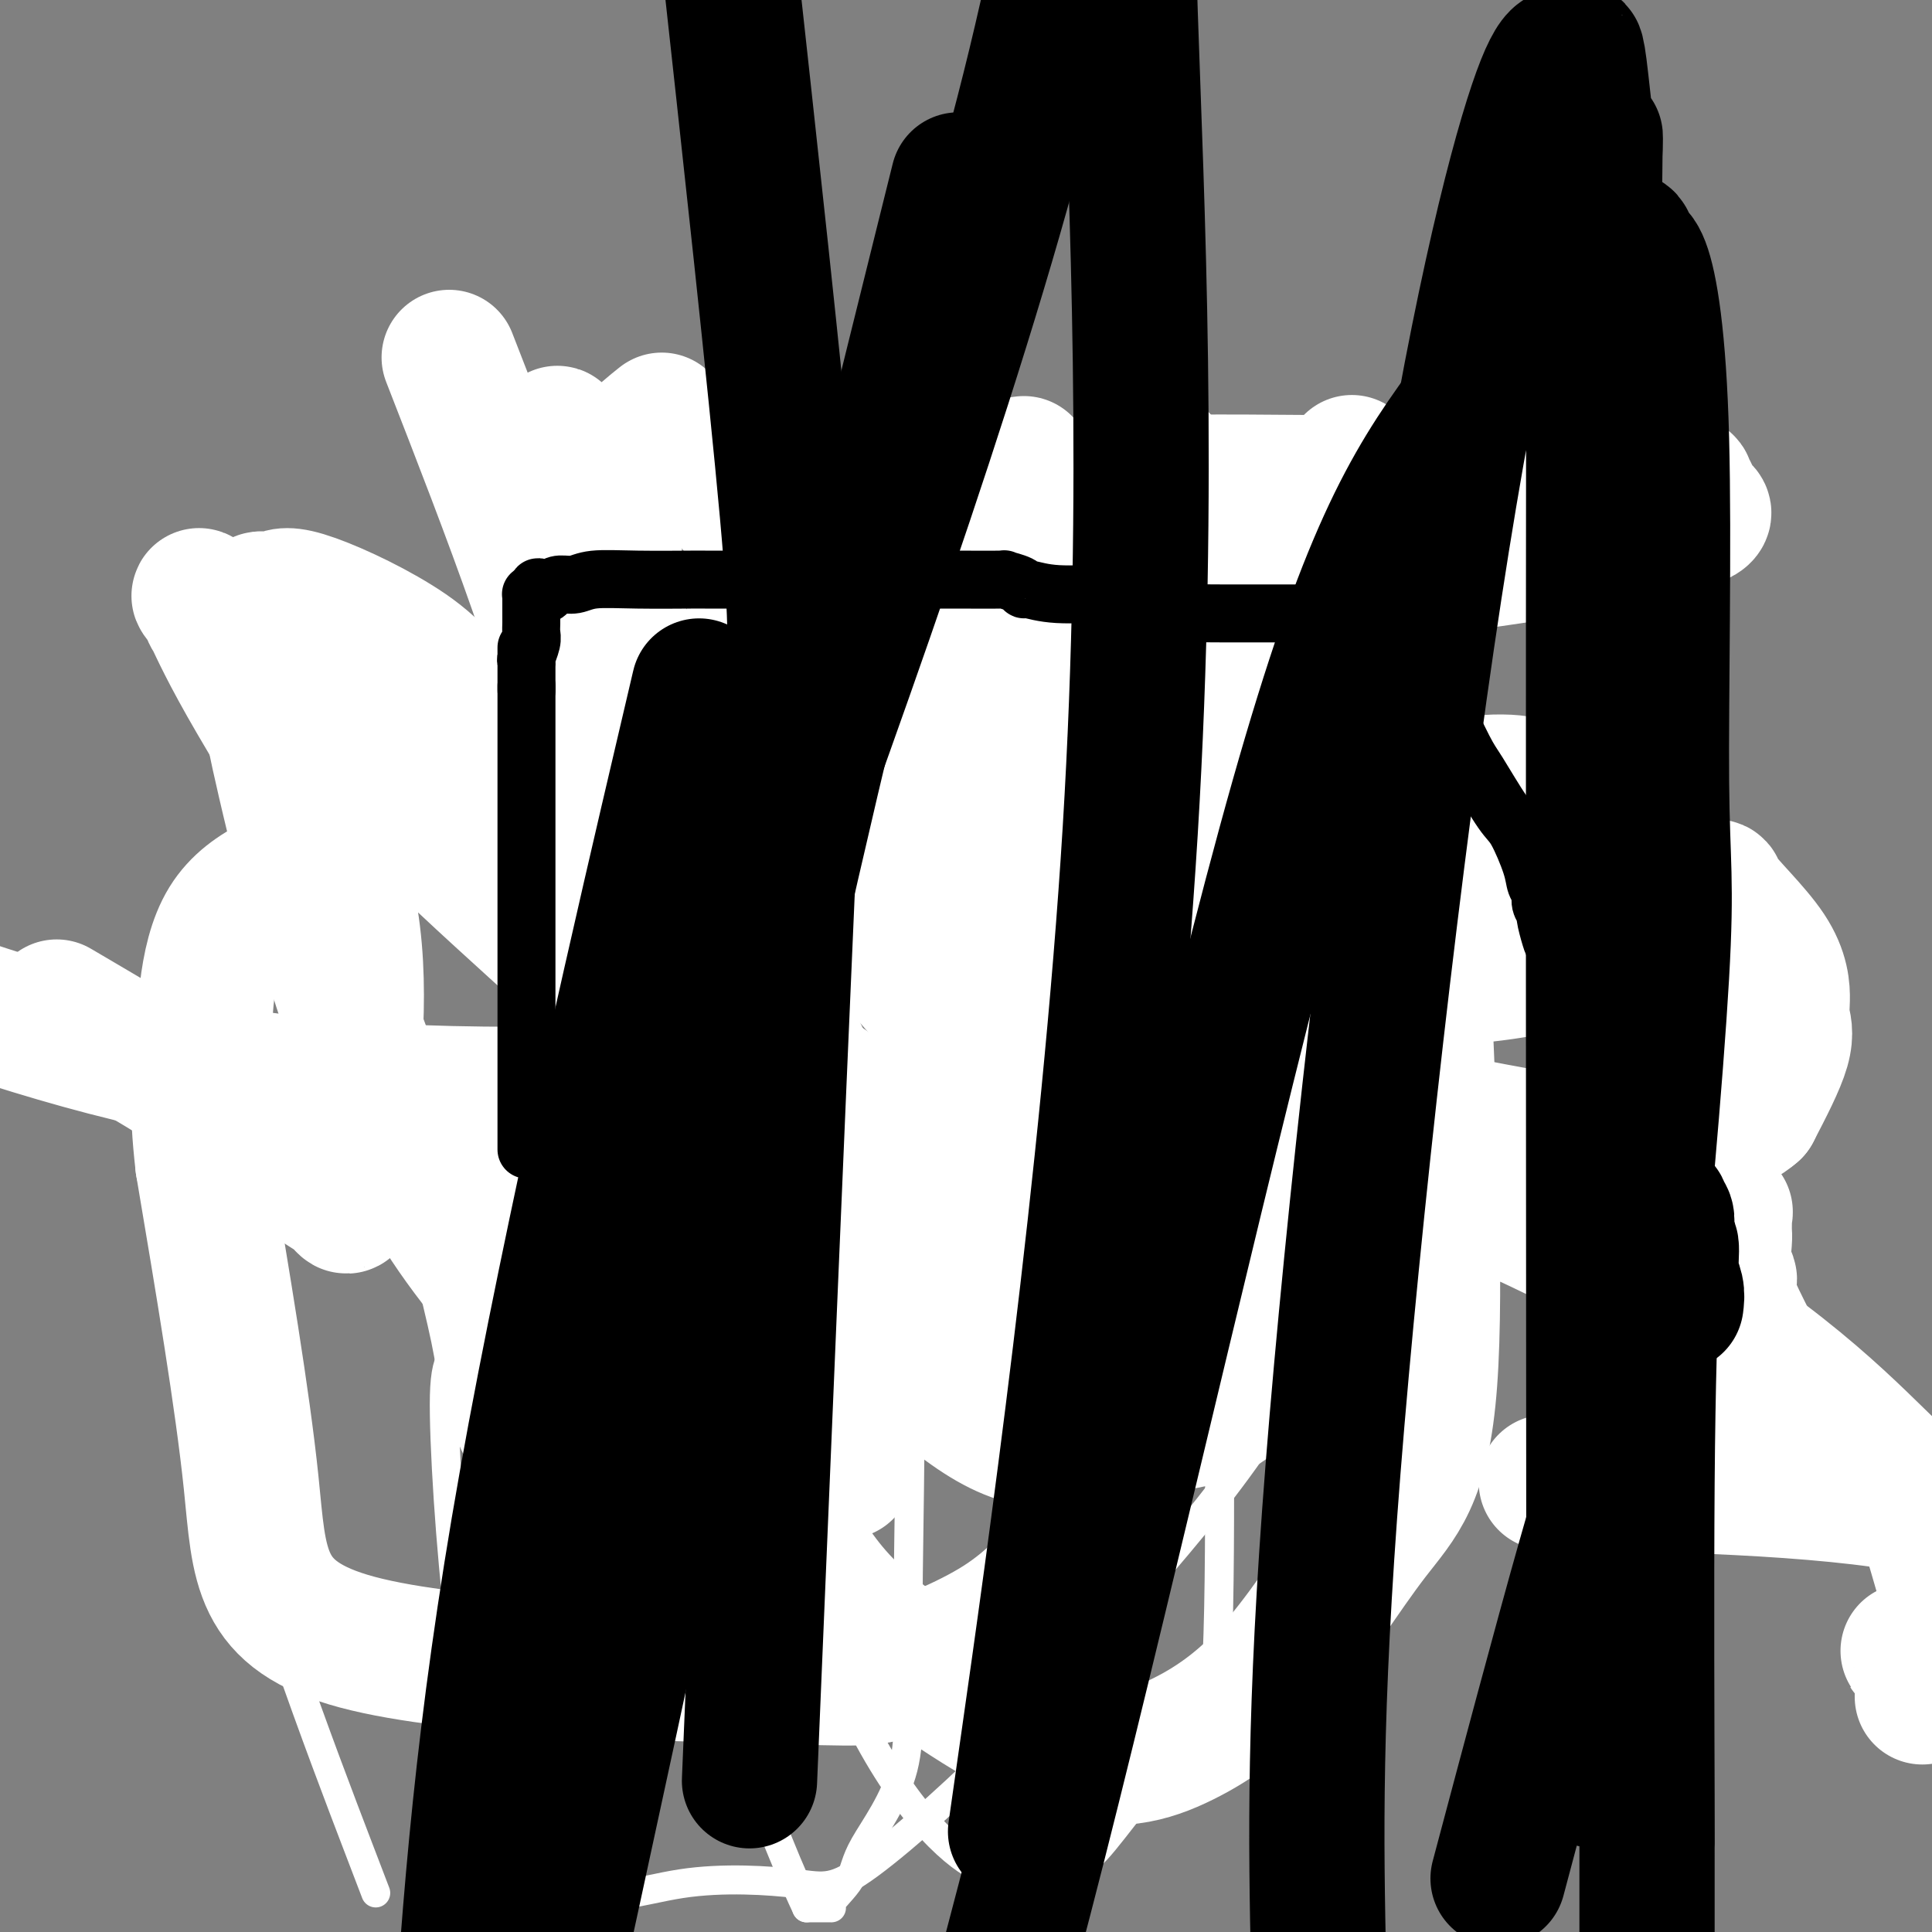 <svg viewBox='0 0 400 400' version='1.1' xmlns='http://www.w3.org/2000/svg' xmlns:xlink='http://www.w3.org/1999/xlink'><rect x="0" y="0" width="400" height="400" fill="#808080" stroke="none"/><g fill='none' stroke='#000000' stroke-width='6' stroke-linecap='round' stroke-linejoin='round'><path d='M108,124c0.030,0.820 0.061,1.639 0,2c-0.061,0.361 -0.212,0.262 0,1c0.212,0.738 0.789,2.313 1,3c0.211,0.687 0.057,0.486 0,1c-0.057,0.514 -0.015,1.745 0,3c0.015,1.255 0.004,2.536 0,4c-0.004,1.464 -0.001,3.113 0,4c0.001,0.887 0.000,1.014 0,3c-0.000,1.986 -0.000,5.832 0,8c0.000,2.168 0.000,2.659 0,4c-0.000,1.341 -0.000,3.533 0,5c0.000,1.467 0.000,2.210 0,3c-0.000,0.790 -0.000,1.629 0,2c0.000,0.371 0.000,0.276 0,1c-0.000,0.724 -0.000,2.266 0,3c0.000,0.734 0.000,0.659 0,1c-0.000,0.341 -0.000,1.097 0,2c0.000,0.903 0.000,1.951 0,3'/><path d='M109,177c0.155,8.943 0.041,4.800 0,4c-0.041,-0.800 -0.011,1.744 0,3c0.011,1.256 0.003,1.223 0,2c-0.003,0.777 -0.001,2.365 0,3c0.001,0.635 0.000,0.316 0,1c-0.000,0.684 -0.000,2.369 0,3c0.000,0.631 0.000,0.208 0,0c-0.000,-0.208 -0.000,-0.202 0,0c0.000,0.202 0.000,0.601 0,1'/><path d='M109,194c0.012,2.598 0.042,0.594 0,0c-0.042,-0.594 -0.155,0.222 0,1c0.155,0.778 0.577,1.519 1,2c0.423,0.481 0.845,0.702 1,1c0.155,0.298 0.041,0.672 0,1c-0.041,0.328 -0.011,0.609 0,1c0.011,0.391 0.002,0.891 0,1c-0.002,0.109 0.004,-0.174 0,0c-0.004,0.174 -0.016,0.805 0,1c0.016,0.195 0.061,-0.046 0,0c-0.061,0.046 -0.226,0.378 0,1c0.226,0.622 0.844,1.532 1,2c0.156,0.468 -0.151,0.493 0,1c0.151,0.507 0.758,1.497 1,2c0.242,0.503 0.118,0.519 0,1c-0.118,0.481 -0.229,1.427 0,2c0.229,0.573 0.797,0.771 1,1c0.203,0.229 0.039,0.488 0,1c-0.039,0.512 0.046,1.279 0,2c-0.046,0.721 -0.224,1.398 0,2c0.224,0.602 0.848,1.130 1,2c0.152,0.870 -0.169,2.082 0,3c0.169,0.918 0.829,1.541 1,2c0.171,0.459 -0.147,0.752 0,1c0.147,0.248 0.757,0.450 1,1c0.243,0.550 0.118,1.446 0,2c-0.118,0.554 -0.228,0.764 0,1c0.228,0.236 0.793,0.496 1,1c0.207,0.504 0.056,1.251 0,2c-0.056,0.749 -0.016,1.500 0,2c0.016,0.500 0.008,0.750 0,1'/><path d='M118,235c1.635,6.870 1.223,3.546 1,3c-0.223,-0.546 -0.256,1.686 0,3c0.256,1.314 0.801,1.710 1,2c0.199,0.290 0.053,0.473 0,1c-0.053,0.527 -0.014,1.398 0,2c0.014,0.602 0.004,0.935 0,1c-0.004,0.065 -0.001,-0.138 0,0c0.001,0.138 0.001,0.618 0,1c-0.001,0.382 -0.001,0.666 0,1c0.001,0.334 0.004,0.719 0,1c-0.004,0.281 -0.015,0.457 0,1c0.015,0.543 0.057,1.452 0,2c-0.057,0.548 -0.211,0.734 0,2c0.211,1.266 0.789,3.610 1,5c0.211,1.390 0.057,1.826 0,2c-0.057,0.174 -0.015,0.088 0,1c0.015,0.912 0.004,2.823 0,4c-0.004,1.177 -0.001,1.621 0,2c0.001,0.379 0.000,0.693 0,1c-0.000,0.307 -0.000,0.608 0,1c0.000,0.392 0.000,0.876 0,1c-0.000,0.124 -0.000,-0.111 0,0c0.000,0.111 0.000,0.568 0,1c-0.000,0.432 -0.000,0.837 0,1c0.000,0.163 0.000,0.082 0,0c-0.000,-0.082 -0.000,-0.166 0,0c0.000,0.166 0.000,0.580 0,1c-0.000,0.420 -0.000,0.844 0,1c0.000,0.156 0.000,0.042 0,0c-0.000,-0.042 -0.000,-0.012 0,0c0.000,0.012 0.000,0.006 0,0'/><path d='M121,276c0.512,6.345 0.292,1.708 0,0c-0.292,-1.708 -0.655,-0.488 0,0c0.655,0.488 2.327,0.244 4,0'/><path d='M125,276c0.914,-0.001 1.200,-0.003 3,0c1.800,0.003 5.113,0.012 7,0c1.887,-0.012 2.347,-0.046 3,0c0.653,0.046 1.500,0.171 2,0c0.500,-0.171 0.652,-0.638 2,-1c1.348,-0.362 3.890,-0.619 8,-1c4.110,-0.381 9.787,-0.887 13,-1c3.213,-0.113 3.961,0.166 6,0c2.039,-0.166 5.368,-0.776 7,-1c1.632,-0.224 1.568,-0.060 2,0c0.432,0.060 1.359,0.016 2,0c0.641,-0.016 0.997,-0.004 2,0c1.003,0.004 2.654,0.001 3,0c0.346,-0.001 -0.612,-0.000 0,0c0.612,0.000 2.794,0.000 4,0c1.206,-0.000 1.437,-0.000 2,0c0.563,0.000 1.459,0.001 2,0c0.541,-0.001 0.726,-0.004 1,0c0.274,0.004 0.638,0.015 2,0c1.362,-0.015 3.723,-0.057 5,0c1.277,0.057 1.470,0.211 5,0c3.530,-0.211 10.398,-0.789 16,-1c5.602,-0.211 9.938,-0.057 12,0c2.062,0.057 1.850,0.015 3,0c1.150,-0.015 3.663,-0.004 5,0c1.337,0.004 1.500,0.001 2,0c0.500,-0.001 1.338,-0.000 2,0c0.662,0.000 1.146,0.000 3,0c1.854,-0.000 5.076,-0.000 7,0c1.924,0.000 2.550,0.000 5,0c2.450,-0.000 6.725,-0.000 11,0'/><path d='M272,271c24.489,-0.774 12.212,-0.207 9,0c-3.212,0.207 2.641,0.056 5,0c2.359,-0.056 1.225,-0.015 1,0c-0.225,0.015 0.461,0.004 1,0c0.539,-0.004 0.933,-0.001 1,0c0.067,0.001 -0.192,0.000 0,0c0.192,-0.000 0.836,-0.000 1,0c0.164,0.000 -0.153,-0.000 0,0c0.153,0.000 0.777,0.000 1,0c0.223,-0.000 0.046,-0.001 0,0c-0.046,0.001 0.040,0.002 0,0c-0.040,-0.002 -0.207,-0.007 0,0c0.207,0.007 0.788,0.028 1,0c0.212,-0.028 0.057,-0.103 0,0c-0.057,0.103 -0.014,0.385 0,0c0.014,-0.385 0.001,-1.437 0,-3c-0.001,-1.563 0.011,-3.637 0,-5c-0.011,-1.363 -0.044,-2.015 0,-4c0.044,-1.985 0.166,-5.304 -1,-9c-1.166,-3.696 -3.619,-7.770 -5,-10c-1.381,-2.230 -1.691,-2.615 -2,-3'/><path d='M284,237c-1.884,-3.971 -3.093,-7.400 -4,-11c-0.907,-3.600 -1.511,-7.371 -2,-10c-0.489,-2.629 -0.863,-4.117 -1,-5c-0.137,-0.883 -0.037,-1.160 0,-2c0.037,-0.840 0.010,-2.244 0,-3c-0.010,-0.756 -0.003,-0.864 0,-1c0.003,-0.136 0.001,-0.298 0,-1c-0.001,-0.702 -0.000,-1.942 0,-4c0.000,-2.058 -0.000,-4.933 0,-7c0.000,-2.067 0.002,-3.326 0,-6c-0.002,-2.674 -0.007,-6.762 0,-10c0.007,-3.238 0.026,-5.627 0,-9c-0.026,-3.373 -0.097,-7.732 0,-10c0.097,-2.268 0.363,-2.445 0,-6c-0.363,-3.555 -1.355,-10.486 -2,-14c-0.645,-3.514 -0.944,-3.609 -1,-5c-0.056,-1.391 0.130,-4.078 0,-6c-0.130,-1.922 -0.574,-3.079 -1,-5c-0.426,-1.921 -0.832,-4.605 -1,-6c-0.168,-1.395 -0.098,-1.502 0,-2c0.098,-0.498 0.222,-1.388 0,-2c-0.222,-0.612 -0.792,-0.948 -1,-1c-0.208,-0.052 -0.056,0.178 0,0c0.056,-0.178 0.015,-0.766 0,-1c-0.015,-0.234 -0.004,-0.115 0,0c0.004,0.115 0.001,0.227 0,0c-0.001,-0.227 -0.000,-0.793 0,-1c0.000,-0.207 0.000,-0.056 0,0c-0.000,0.056 -0.000,0.015 0,0c0.000,-0.015 0.000,-0.004 0,0c-0.000,0.004 -0.000,0.002 0,0'/><path d='M271,109c-0.924,-6.535 -0.233,-1.373 0,0c0.233,1.373 0.010,-1.044 0,-3c-0.010,-1.956 0.193,-3.453 0,-5c-0.193,-1.547 -0.784,-3.146 -1,-4c-0.216,-0.854 -0.058,-0.965 0,-1c0.058,-0.035 0.016,0.004 0,0c-0.016,-0.004 -0.007,-0.051 0,0c0.007,0.051 0.012,0.199 0,0c-0.012,-0.199 -0.042,-0.746 0,-1c0.042,-0.254 0.155,-0.215 0,0c-0.155,0.215 -0.577,0.608 -1,1'/><path d='M269,96c-0.531,-2.015 -0.858,-0.554 -1,0c-0.142,0.554 -0.100,0.201 -1,0c-0.900,-0.201 -2.742,-0.250 -4,0c-1.258,0.250 -1.933,0.799 -3,1c-1.067,0.201 -2.527,0.054 -4,0c-1.473,-0.054 -2.961,-0.015 -4,0c-1.039,0.015 -1.631,0.008 -2,0c-0.369,-0.008 -0.515,-0.016 -1,0c-0.485,0.016 -1.310,0.056 -2,0c-0.690,-0.056 -1.246,-0.207 -2,0c-0.754,0.207 -1.708,0.772 -2,1c-0.292,0.228 0.077,0.117 0,0c-0.077,-0.117 -0.599,-0.241 -1,0c-0.401,0.241 -0.681,0.848 -1,1c-0.319,0.152 -0.676,-0.152 -1,0c-0.324,0.152 -0.616,0.759 -1,1c-0.384,0.241 -0.861,0.117 -1,0c-0.139,-0.117 0.059,-0.228 0,0c-0.059,0.228 -0.377,0.796 -1,1c-0.623,0.204 -1.553,0.045 -2,0c-0.447,-0.045 -0.412,0.026 -1,0c-0.588,-0.026 -1.799,-0.147 -3,0c-1.201,0.147 -2.393,0.561 -3,1c-0.607,0.439 -0.630,0.902 -1,1c-0.370,0.098 -1.086,-0.170 -2,0c-0.914,0.170 -2.026,0.778 -3,1c-0.974,0.222 -1.811,0.060 -2,0c-0.189,-0.060 0.269,-0.016 0,0c-0.269,0.016 -1.265,0.004 -2,0c-0.735,-0.004 -1.210,-0.001 -2,0c-0.790,0.001 -1.895,0.001 -3,0'/><path d='M213,104c-9.745,1.238 -6.106,0.332 -6,0c0.106,-0.332 -3.319,-0.089 -5,0c-1.681,0.089 -1.618,0.024 -2,0c-0.382,-0.024 -1.210,-0.006 -2,0c-0.790,0.006 -1.541,0.002 -2,0c-0.459,-0.002 -0.624,-0.000 -1,0c-0.376,0.000 -0.961,0.000 -2,0c-1.039,-0.000 -2.530,-0.000 -4,0c-1.470,0.000 -2.918,0.000 -4,0c-1.082,-0.000 -1.799,-0.000 -3,0c-1.201,0.000 -2.887,0.000 -4,0c-1.113,-0.000 -1.655,-0.000 -2,0c-0.345,0.000 -0.495,0.000 -1,0c-0.505,-0.000 -1.364,-0.000 -2,0c-0.636,0.000 -1.047,0.001 -1,0c0.047,-0.001 0.553,-0.002 0,0c-0.553,0.002 -2.164,0.008 -4,0c-1.836,-0.008 -3.898,-0.028 -5,0c-1.102,0.028 -1.245,0.105 -3,0c-1.755,-0.105 -5.121,-0.393 -8,0c-2.879,0.393 -5.270,1.468 -7,2c-1.730,0.532 -2.798,0.521 -5,1c-2.202,0.479 -5.539,1.448 -8,2c-2.461,0.552 -4.047,0.688 -5,1c-0.953,0.312 -1.273,0.802 -2,1c-0.727,0.198 -1.862,0.106 -3,0c-1.138,-0.106 -2.280,-0.224 -3,0c-0.720,0.224 -1.018,0.792 -1,1c0.018,0.208 0.351,0.056 0,0c-0.351,-0.056 -1.386,-0.016 -2,0c-0.614,0.016 -0.807,0.008 -1,0'/><path d='M115,112c-5.962,1.254 -2.367,0.389 -1,0c1.367,-0.389 0.506,-0.300 0,0c-0.506,0.300 -0.658,0.813 -1,1c-0.342,0.187 -0.875,0.050 -1,0c-0.125,-0.050 0.159,-0.013 0,0c-0.159,0.013 -0.761,0.004 -1,0c-0.239,-0.004 -0.117,-0.001 0,0c0.117,0.001 0.227,0.000 0,0c-0.227,-0.000 -0.793,-0.000 -1,0c-0.207,0.000 -0.055,0.000 0,0c0.055,-0.000 0.015,-0.000 0,0c-0.015,0.000 -0.004,0.000 0,0c0.004,-0.000 0.002,-0.000 0,0'/><path d='M159,237c0.000,0.000 1.000,-2.000 1,-2'/><path d='M160,235c0.555,-0.466 1.444,-0.631 2,-1c0.556,-0.369 0.779,-0.943 1,-1c0.221,-0.057 0.440,0.401 1,0c0.560,-0.401 1.459,-1.663 2,-2c0.541,-0.337 0.722,0.251 1,0c0.278,-0.251 0.653,-1.339 1,-2c0.347,-0.661 0.668,-0.894 1,-1c0.332,-0.106 0.677,-0.085 1,0c0.323,0.085 0.625,0.234 1,0c0.375,-0.234 0.822,-0.851 1,-1c0.178,-0.149 0.085,0.172 0,0c-0.085,-0.172 -0.164,-0.835 0,-1c0.164,-0.165 0.569,0.167 1,0c0.431,-0.167 0.886,-0.833 1,-1c0.114,-0.167 -0.114,0.166 0,0c0.114,-0.166 0.569,-0.832 1,-1c0.431,-0.168 0.837,0.162 1,0c0.163,-0.162 0.082,-0.817 0,-1c-0.082,-0.183 -0.164,0.105 0,0c0.164,-0.105 0.573,-0.602 1,-1c0.427,-0.398 0.873,-0.697 1,-1c0.127,-0.303 -0.064,-0.609 0,-1c0.064,-0.391 0.385,-0.865 1,-1c0.615,-0.135 1.526,0.069 2,0c0.474,-0.069 0.512,-0.413 1,-1c0.488,-0.587 1.426,-1.419 2,-2c0.574,-0.581 0.784,-0.913 1,-1c0.216,-0.087 0.439,0.069 1,0c0.561,-0.069 1.459,-0.365 2,-1c0.541,-0.635 0.726,-1.610 1,-2c0.274,-0.390 0.637,-0.195 1,0'/><path d='M190,212c4.823,-3.801 1.880,-1.802 1,-1c-0.880,0.802 0.304,0.407 1,0c0.696,-0.407 0.905,-0.826 1,-1c0.095,-0.174 0.076,-0.103 0,0c-0.076,0.103 -0.208,0.238 0,0c0.208,-0.238 0.758,-0.848 1,-1c0.242,-0.152 0.178,0.153 0,0c-0.178,-0.153 -0.469,-0.763 0,-1c0.469,-0.237 1.697,-0.102 2,0c0.303,0.102 -0.320,0.172 0,0c0.320,-0.172 1.582,-0.585 2,-1c0.418,-0.415 -0.007,-0.833 0,-1c0.007,-0.167 0.446,-0.082 1,0c0.554,0.082 1.223,0.162 2,0c0.777,-0.162 1.661,-0.564 2,-1c0.339,-0.436 0.132,-0.905 0,-1c-0.132,-0.095 -0.190,0.185 0,0c0.190,-0.185 0.629,-0.833 1,-1c0.371,-0.167 0.676,0.149 1,0c0.324,-0.149 0.669,-0.764 1,-1c0.331,-0.236 0.650,-0.095 1,0c0.350,0.095 0.732,0.143 1,0c0.268,-0.143 0.422,-0.478 1,-1c0.578,-0.522 1.578,-1.230 3,-2c1.422,-0.770 3.265,-1.603 4,-2c0.735,-0.397 0.362,-0.359 1,-1c0.638,-0.641 2.287,-1.962 4,-3c1.713,-1.038 3.490,-1.794 4,-2c0.510,-0.206 -0.247,0.137 0,0c0.247,-0.137 1.499,-0.753 2,-1c0.501,-0.247 0.250,-0.123 0,0'/><path d='M227,190c5.952,-3.403 2.331,-0.912 1,0c-1.331,0.912 -0.371,0.244 0,0c0.371,-0.244 0.152,-0.065 0,0c-0.152,0.065 -0.237,0.018 0,0c0.237,-0.018 0.796,-0.005 1,0c0.204,0.005 0.054,0.001 0,0c-0.054,-0.001 -0.010,0.002 0,0c0.010,-0.002 -0.012,-0.007 0,0c0.012,0.007 0.058,0.027 0,0c-0.058,-0.027 -0.222,-0.102 0,0c0.222,0.102 0.829,0.382 1,1c0.171,0.618 -0.094,1.576 0,2c0.094,0.424 0.546,0.315 1,1c0.454,0.685 0.910,2.163 1,3c0.090,0.837 -0.186,1.033 0,1c0.186,-0.033 0.834,-0.293 1,0c0.166,0.293 -0.151,1.140 0,2c0.151,0.860 0.772,1.731 1,2c0.228,0.269 0.065,-0.066 0,0c-0.065,0.066 -0.033,0.533 0,1'/><path d='M234,203c1.079,2.355 0.275,1.744 0,2c-0.275,0.256 -0.021,1.379 0,2c0.021,0.621 -0.190,0.741 0,1c0.190,0.259 0.783,0.658 1,1c0.217,0.342 0.058,0.627 0,1c-0.058,0.373 -0.016,0.832 0,1c0.016,0.168 0.004,0.044 0,0c-0.004,-0.044 -0.001,-0.008 0,0c0.001,0.008 0.000,-0.012 0,0c-0.000,0.012 -0.000,0.056 0,0c0.000,-0.056 0.000,-0.212 0,0c-0.000,0.212 -0.000,0.793 0,1c0.000,0.207 0.000,0.041 0,0c-0.000,-0.041 -0.000,0.042 0,0c0.000,-0.042 0.000,-0.208 0,0c-0.000,0.208 -0.000,0.792 0,1c0.000,0.208 0.000,0.042 0,0c-0.000,-0.042 0.000,0.042 0,0c-0.000,-0.042 -0.000,-0.208 0,0c0.000,0.208 0.000,0.792 0,1c-0.000,0.208 -0.000,0.042 0,0c0.000,-0.042 0.000,0.041 0,0c-0.000,-0.041 -0.000,-0.204 0,0c0.000,0.204 0.000,0.777 0,1c-0.000,0.223 -0.000,0.097 0,0c0.000,-0.097 0.001,-0.166 0,0c-0.001,0.166 -0.003,0.567 0,1c0.003,0.433 0.011,0.900 0,1c-0.011,0.100 -0.041,-0.165 0,0c0.041,0.165 0.155,0.762 0,1c-0.155,0.238 -0.577,0.119 -1,0'/><path d='M234,218c0.044,2.560 0.152,1.459 0,1c-0.152,-0.459 -0.566,-0.277 -1,0c-0.434,0.277 -0.890,0.648 -1,1c-0.110,0.352 0.125,0.686 0,1c-0.125,0.314 -0.611,0.610 -1,1c-0.389,0.390 -0.682,0.874 -1,1c-0.318,0.126 -0.663,-0.107 -1,0c-0.337,0.107 -0.668,0.553 -1,1c-0.332,0.447 -0.666,0.894 -1,1c-0.334,0.106 -0.667,-0.129 -1,0c-0.333,0.129 -0.667,0.621 -1,1c-0.333,0.379 -0.664,0.645 -1,1c-0.336,0.355 -0.677,0.798 -1,1c-0.323,0.202 -0.629,0.163 -1,0c-0.371,-0.163 -0.806,-0.450 -2,0c-1.194,0.450 -3.146,1.636 -4,2c-0.854,0.364 -0.609,-0.096 -1,0c-0.391,0.096 -1.418,0.747 -2,1c-0.582,0.253 -0.721,0.106 -1,0c-0.279,-0.106 -0.700,-0.172 -1,0c-0.300,0.172 -0.479,0.582 -1,1c-0.521,0.418 -1.383,0.843 -2,1c-0.617,0.157 -0.989,0.044 -1,0c-0.011,-0.044 0.338,-0.019 0,0c-0.338,0.019 -1.362,0.033 -2,0c-0.638,-0.033 -0.891,-0.114 -1,0c-0.109,0.114 -0.073,0.423 -1,1c-0.927,0.577 -2.815,1.423 -4,2c-1.185,0.577 -1.665,0.886 -2,1c-0.335,0.114 -0.524,0.033 -1,0c-0.476,-0.033 -1.238,-0.016 -2,0'/><path d='M194,237c-4.593,1.791 -1.076,1.269 0,1c1.076,-0.269 -0.289,-0.283 -1,0c-0.711,0.283 -0.769,0.864 -1,1c-0.231,0.136 -0.635,-0.174 -1,0c-0.365,0.174 -0.689,0.831 -1,1c-0.311,0.169 -0.608,-0.151 -1,0c-0.392,0.151 -0.880,0.773 -1,1c-0.120,0.227 0.126,0.060 0,0c-0.126,-0.060 -0.625,-0.012 -1,0c-0.375,0.012 -0.625,-0.012 -1,0c-0.375,0.012 -0.873,0.060 -1,0c-0.127,-0.060 0.118,-0.227 0,0c-0.118,0.227 -0.597,0.850 -1,1c-0.403,0.150 -0.728,-0.171 -1,0c-0.272,0.171 -0.491,0.834 -1,1c-0.509,0.166 -1.307,-0.166 -2,0c-0.693,0.166 -1.281,0.829 -2,1c-0.719,0.171 -1.568,-0.150 -2,0c-0.432,0.150 -0.446,0.772 -1,1c-0.554,0.228 -1.649,0.061 -2,0c-0.351,-0.061 0.043,-0.016 0,0c-0.043,0.016 -0.522,0.004 -1,0c-0.478,-0.004 -0.955,-0.001 -1,0c-0.045,0.001 0.342,0.001 0,0c-0.342,-0.001 -1.412,-0.001 -2,0c-0.588,0.001 -0.693,0.004 -1,0c-0.307,-0.004 -0.814,-0.015 -1,0c-0.186,0.015 -0.050,0.056 0,0c0.050,-0.056 0.013,-0.207 0,0c-0.013,0.207 -0.004,0.774 0,1c0.004,0.226 0.002,0.113 0,0'/><path d='M167,246c-4.338,1.392 -1.684,0.373 -1,0c0.684,-0.373 -0.602,-0.100 -1,0c-0.398,0.100 0.090,0.027 0,0c-0.090,-0.027 -0.760,-0.007 -1,0c-0.240,0.007 -0.050,0.002 0,0c0.050,-0.002 -0.039,-0.001 0,0c0.039,0.001 0.207,0.000 0,0c-0.207,-0.000 -0.788,-0.000 -1,0c-0.212,0.000 -0.056,0.000 0,0c0.056,-0.000 0.012,-0.000 0,0c-0.012,0.000 0.008,0.000 0,0c-0.008,-0.000 -0.044,-0.000 0,0c0.044,0.000 0.167,0.000 0,0c-0.167,-0.000 -0.623,-0.001 -1,0c-0.377,0.001 -0.674,0.002 -1,0c-0.326,-0.002 -0.679,-0.007 -1,0c-0.321,0.007 -0.608,0.026 -1,0c-0.392,-0.026 -0.889,-0.097 -1,0c-0.111,0.097 0.163,0.363 0,0c-0.163,-0.363 -0.762,-1.355 -1,-2c-0.238,-0.645 -0.116,-0.943 0,-1c0.116,-0.057 0.227,0.128 0,0c-0.227,-0.128 -0.793,-0.570 -1,-1c-0.207,-0.430 -0.055,-0.847 0,-1c0.055,-0.153 0.015,-0.041 0,0c-0.015,0.041 -0.004,0.011 0,0c0.004,-0.011 0.001,-0.003 0,0c-0.001,0.003 -0.000,0.001 0,0c0.000,-0.001 0.000,-0.000 0,0c-0.000,0.000 -0.000,0.000 0,0c0.000,-0.000 0.000,-0.000 0,0'/><path d='M174,196c0.326,0.357 0.651,0.715 1,1c0.349,0.285 0.720,0.498 1,1c0.280,0.502 0.468,1.293 1,2c0.532,0.707 1.406,1.329 2,2c0.594,0.671 0.907,1.392 2,2c1.093,0.608 2.966,1.102 4,2c1.034,0.898 1.229,2.201 2,4c0.771,1.799 2.119,4.093 3,5c0.881,0.907 1.297,0.427 2,1c0.703,0.573 1.694,2.198 2,3c0.306,0.802 -0.073,0.782 0,1c0.073,0.218 0.596,0.674 1,1c0.404,0.326 0.687,0.522 1,1c0.313,0.478 0.657,1.239 1,2'/><path d='M197,224c3.539,4.242 0.887,0.846 0,0c-0.887,-0.846 -0.010,0.857 1,2c1.010,1.143 2.152,1.726 3,2c0.848,0.274 1.403,0.240 2,1c0.597,0.760 1.237,2.315 2,3c0.763,0.685 1.648,0.502 2,1c0.352,0.498 0.170,1.677 0,2c-0.170,0.323 -0.329,-0.212 0,0c0.329,0.212 1.146,1.170 2,2c0.854,0.830 1.746,1.533 2,2c0.254,0.467 -0.128,0.700 0,1c0.128,0.300 0.766,0.668 1,1c0.234,0.332 0.063,0.629 0,1c-0.063,0.371 -0.017,0.818 0,1c0.017,0.182 0.004,0.100 0,0c-0.004,-0.100 -0.001,-0.219 0,0c0.001,0.219 0.000,0.777 0,1c-0.000,0.223 -0.000,0.113 0,0c0.000,-0.113 0.000,-0.227 0,0c-0.000,0.227 -0.000,0.797 0,1c0.000,0.203 0.000,0.041 0,0c-0.000,-0.041 -0.000,0.041 0,0c0.000,-0.041 0.000,-0.203 0,0c-0.000,0.203 -0.000,0.772 0,1c0.000,0.228 0.000,0.114 0,0'/><path d='M212,246c0.399,1.083 0.895,0.290 1,0c0.105,-0.290 -0.182,-0.079 0,0c0.182,0.079 0.834,0.025 1,0c0.166,-0.025 -0.153,-0.021 0,0c0.153,0.021 0.777,0.058 1,0c0.223,-0.058 0.046,-0.213 0,0c-0.046,0.213 0.040,0.793 0,1c-0.040,0.207 -0.207,0.041 0,0c0.207,-0.041 0.788,0.041 1,0c0.212,-0.041 0.057,-0.207 0,0c-0.057,0.207 -0.015,0.788 0,1c0.015,0.212 0.004,0.057 0,0c-0.004,-0.057 0.001,-0.015 0,0c-0.001,0.015 -0.008,0.004 0,0c0.008,-0.004 0.030,-0.001 0,0c-0.030,0.001 -0.114,0.000 0,0c0.114,-0.000 0.426,-0.000 1,0c0.574,0.000 1.412,-0.000 2,0c0.588,0.000 0.928,0.001 1,0c0.072,-0.001 -0.124,-0.004 0,0c0.124,0.004 0.568,0.015 1,0c0.432,-0.015 0.850,-0.057 1,0c0.150,0.057 0.030,0.211 0,0c-0.030,-0.211 0.030,-0.788 0,-1c-0.030,-0.212 -0.152,-0.061 0,0c0.152,0.061 0.576,0.030 1,0'/><path d='M223,247c1.719,0.138 0.517,-0.015 0,0c-0.517,0.015 -0.349,0.200 0,0c0.349,-0.200 0.878,-0.786 1,-1c0.122,-0.214 -0.164,-0.057 0,0c0.164,0.057 0.776,0.015 1,0c0.224,-0.015 0.059,-0.004 0,0c-0.059,0.004 -0.012,0.001 0,0c0.012,-0.001 -0.011,-0.000 0,0c0.011,0.000 0.056,0.000 0,0c-0.056,-0.000 -0.212,-0.000 0,0c0.212,0.000 0.793,0.000 1,0c0.207,-0.000 0.041,-0.000 0,0c-0.041,0.000 0.042,0.001 0,0c-0.042,-0.001 -0.208,-0.004 0,0c0.208,0.004 0.792,0.015 1,0c0.208,-0.015 0.042,-0.057 0,0c-0.042,0.057 0.041,0.211 0,0c-0.041,-0.211 -0.207,-0.789 0,-1c0.207,-0.211 0.788,-0.057 1,0c0.212,0.057 0.057,0.015 0,0c-0.057,-0.015 -0.016,-0.003 0,0c0.016,0.003 0.008,-0.003 0,0c-0.008,0.003 -0.016,0.016 0,0c0.016,-0.016 0.057,-0.059 0,0c-0.057,0.059 -0.211,0.222 0,0c0.211,-0.222 0.788,-0.829 1,-1c0.212,-0.171 0.061,0.094 0,0c-0.061,-0.094 -0.030,-0.547 0,-1'/><path d='M229,243c0.928,-0.862 0.249,-1.015 0,-1c-0.249,0.015 -0.067,0.200 0,0c0.067,-0.200 0.018,-0.784 0,-1c-0.018,-0.216 -0.004,-0.065 0,0c0.004,0.065 -0.001,0.045 0,0c0.001,-0.045 0.008,-0.116 0,-1c-0.008,-0.884 -0.030,-2.580 0,-3c0.030,-0.420 0.114,0.435 0,0c-0.114,-0.435 -0.424,-2.162 -1,-3c-0.576,-0.838 -1.416,-0.789 -2,-1c-0.584,-0.211 -0.912,-0.684 -1,-1c-0.088,-0.316 0.064,-0.477 0,-1c-0.064,-0.523 -0.343,-1.408 -1,-2c-0.657,-0.592 -1.693,-0.891 -2,-1c-0.307,-0.109 0.115,-0.029 0,0c-0.115,0.029 -0.767,0.008 -1,0c-0.233,-0.008 -0.048,-0.002 0,0c0.048,0.002 -0.040,0.001 0,0c0.040,-0.001 0.207,-0.000 0,0c-0.207,0.000 -0.788,0.001 -1,0c-0.212,-0.001 -0.056,-0.003 0,0c0.056,0.003 0.013,0.012 0,0c-0.013,-0.012 0.003,-0.045 0,0c-0.003,0.045 -0.025,0.168 0,0c0.025,-0.168 0.099,-0.629 0,-1c-0.099,-0.371 -0.369,-0.653 -1,-1c-0.631,-0.347 -1.622,-0.759 -2,-1c-0.378,-0.241 -0.143,-0.312 -1,-1c-0.857,-0.688 -2.808,-1.993 -4,-3c-1.192,-1.007 -1.626,-1.716 -2,-2c-0.374,-0.284 -0.687,-0.142 -1,0'/><path d='M209,219c-2.474,-1.497 -1.160,-0.240 -1,0c0.160,0.240 -0.836,-0.539 -1,-1c-0.164,-0.461 0.502,-0.606 0,-1c-0.502,-0.394 -2.173,-1.038 -3,-2c-0.827,-0.962 -0.809,-2.244 -1,-3c-0.191,-0.756 -0.591,-0.988 -1,-1c-0.409,-0.012 -0.828,0.194 -1,0c-0.172,-0.194 -0.098,-0.788 0,-1c0.098,-0.212 0.219,-0.042 0,0c-0.219,0.042 -0.777,-0.044 -1,0c-0.223,0.044 -0.111,0.220 0,0c0.111,-0.220 0.221,-0.834 0,-1c-0.221,-0.166 -0.772,0.117 -1,0c-0.228,-0.117 -0.132,-0.633 -1,-2c-0.868,-1.367 -2.701,-3.586 -4,-5c-1.299,-1.414 -2.065,-2.024 -3,-3c-0.935,-0.976 -2.041,-2.318 -3,-3c-0.959,-0.682 -1.773,-0.704 -2,-1c-0.227,-0.296 0.134,-0.867 0,-1c-0.134,-0.133 -0.762,0.172 -1,0c-0.238,-0.172 -0.088,-0.819 0,-1c0.088,-0.181 0.112,0.106 0,0c-0.112,-0.106 -0.359,-0.603 -1,-1c-0.641,-0.397 -1.674,-0.694 -2,-1c-0.326,-0.306 0.056,-0.622 0,-1c-0.056,-0.378 -0.551,-0.819 -1,-1c-0.449,-0.181 -0.852,-0.101 -1,0c-0.148,0.101 -0.040,0.223 0,0c0.040,-0.223 0.011,-0.791 0,-1c-0.011,-0.209 -0.003,-0.060 0,0c0.003,0.060 0.002,0.030 0,0'/><path d='M180,188c-4.503,-4.735 -1.259,-1.073 0,0c1.259,1.073 0.535,-0.445 0,-1c-0.535,-0.555 -0.879,-0.149 -1,0c-0.121,0.149 -0.018,0.040 0,0c0.018,-0.040 -0.048,-0.011 0,0c0.048,0.011 0.210,0.003 0,0c-0.210,-0.003 -0.792,-0.001 -1,0c-0.208,0.001 -0.041,0.000 0,0c0.041,-0.000 -0.045,-0.000 0,0c0.045,0.000 0.222,0.000 0,0c-0.222,-0.000 -0.844,-0.000 -1,0c-0.156,0.000 0.154,0.000 0,0c-0.154,-0.000 -0.772,-0.000 -1,0c-0.228,0.000 -0.065,0.000 0,0c0.065,-0.000 0.033,-0.000 0,0c-0.033,0.000 -0.065,0.000 0,0c0.065,-0.000 0.229,-0.000 0,0c-0.229,0.000 -0.850,0.000 -1,0c-0.150,-0.000 0.170,-0.000 0,0c-0.170,0.000 -0.830,0.000 -1,0c-0.170,-0.000 0.152,-0.000 0,0c-0.152,0.000 -0.777,0.000 -1,0c-0.223,-0.000 -0.043,-0.000 0,0c0.043,0.000 -0.050,0.000 0,0c0.050,-0.000 0.244,-0.000 0,0c-0.244,0.000 -0.926,0.000 -1,0c-0.074,0.000 0.461,0.000 0,0c-0.461,0.000 -1.917,0.000 -3,0c-1.083,0.000 -1.791,0.000 -2,0c-0.209,0.000 0.083,0.000 0,0c-0.083,0.000 -0.542,0.000 -1,0'/><path d='M166,187c-2.327,-0.216 -1.145,-0.255 -1,0c0.145,0.255 -0.746,0.804 -1,1c-0.254,0.196 0.128,0.038 0,0c-0.128,-0.038 -0.767,0.042 -1,0c-0.233,-0.042 -0.061,-0.207 0,0c0.061,0.207 0.012,0.788 0,1c-0.012,0.212 0.012,0.057 0,0c-0.012,-0.057 -0.059,-0.016 0,0c0.059,0.016 0.223,0.007 0,0c-0.223,-0.007 -0.834,-0.012 -1,0c-0.166,0.012 0.113,0.042 0,0c-0.113,-0.042 -0.618,-0.156 -1,0c-0.382,0.156 -0.642,0.581 -1,1c-0.358,0.419 -0.814,0.830 -1,1c-0.186,0.170 -0.102,0.098 0,0c0.102,-0.098 0.224,-0.222 0,0c-0.224,0.222 -0.792,0.791 -1,1c-0.208,0.209 -0.056,0.060 0,0c0.056,-0.060 0.015,-0.030 0,0c-0.015,0.030 -0.004,0.061 0,0c0.004,-0.061 0.001,-0.212 0,0c-0.001,0.212 -0.000,0.789 0,1c0.000,0.211 0.000,0.057 0,0c-0.000,-0.057 -0.000,-0.015 0,0c0.000,0.015 0.000,0.004 0,0c-0.000,-0.004 -0.000,-0.002 0,0'/><path d='M188,191c0.000,0.000 0.000,-1.000 0,-1'/><path d='M188,190c-0.222,-0.344 -0.778,-0.704 -1,-1c-0.222,-0.296 -0.111,-0.528 0,-1c0.111,-0.472 0.222,-1.185 0,-2c-0.222,-0.815 -0.777,-1.734 -1,-2c-0.223,-0.266 -0.112,0.121 0,0c0.112,-0.121 0.226,-0.750 0,-1c-0.226,-0.250 -0.793,-0.122 -1,0c-0.207,0.122 -0.055,0.239 0,0c0.055,-0.239 0.015,-0.834 0,-1c-0.015,-0.166 -0.003,0.095 0,0c0.003,-0.095 -0.003,-0.548 0,-1c0.003,-0.452 0.015,-0.903 0,-1c-0.015,-0.097 -0.057,0.162 0,0c0.057,-0.162 0.212,-0.744 0,-1c-0.212,-0.256 -0.793,-0.188 -1,0c-0.207,0.188 -0.041,0.494 0,0c0.041,-0.494 -0.041,-1.789 0,-2c0.041,-0.211 0.207,0.661 0,0c-0.207,-0.661 -0.788,-2.857 -1,-4c-0.212,-1.143 -0.057,-1.235 0,-2c0.057,-0.765 0.015,-2.205 0,-3c-0.015,-0.795 -0.004,-0.945 0,-1c0.004,-0.055 0.001,-0.014 0,0c-0.001,0.014 -0.000,0.001 0,0c0.000,-0.001 0.000,0.011 0,0c-0.000,-0.011 -0.000,-0.045 0,0c0.000,0.045 0.000,0.170 0,0c-0.000,-0.170 -0.000,-0.633 0,-1c0.000,-0.367 0.000,-0.637 0,-1c-0.000,-0.363 -0.000,-0.818 0,-1c0.000,-0.182 0.000,-0.091 0,0'/><path d='M183,164c-0.774,-3.979 -0.207,-0.925 0,0c0.207,0.925 0.056,-0.278 0,-1c-0.056,-0.722 -0.015,-0.964 0,-1c0.015,-0.036 0.004,0.134 0,0c-0.004,-0.134 -0.001,-0.571 0,-1c0.001,-0.429 0.000,-0.851 0,-1c-0.000,-0.149 0.001,-0.025 0,0c-0.001,0.025 -0.002,-0.049 0,0c0.002,0.049 0.008,0.221 0,0c-0.008,-0.221 -0.030,-0.833 0,-1c0.030,-0.167 0.113,0.113 0,0c-0.113,-0.113 -0.423,-0.619 0,-1c0.423,-0.381 1.578,-0.637 2,-1c0.422,-0.363 0.111,-0.831 0,-1c-0.111,-0.169 -0.022,-0.037 0,0c0.022,0.037 -0.023,-0.021 0,0c0.023,0.021 0.113,0.122 0,0c-0.113,-0.122 -0.430,-0.467 0,-1c0.430,-0.533 1.608,-1.253 3,-2c1.392,-0.747 2.999,-1.521 4,-2c1.001,-0.479 1.397,-0.664 2,-1c0.603,-0.336 1.415,-0.822 2,-1c0.585,-0.178 0.943,-0.047 1,0c0.057,0.047 -0.189,0.009 0,0c0.189,-0.009 0.811,0.012 1,0c0.189,-0.012 -0.055,-0.056 0,0c0.055,0.056 0.410,0.211 1,0c0.590,-0.211 1.416,-0.789 2,-1c0.584,-0.211 0.926,-0.057 1,0c0.074,0.057 -0.122,0.016 0,0c0.122,-0.016 0.561,-0.008 1,0'/><path d='M203,148c2.320,-0.774 0.622,-0.207 0,0c-0.622,0.207 -0.166,0.056 0,0c0.166,-0.056 0.044,-0.015 0,0c-0.044,0.015 -0.009,0.004 0,0c0.009,-0.004 -0.008,-0.001 0,0c0.008,0.001 0.041,0.000 0,0c-0.041,-0.000 -0.154,-0.000 0,0c0.154,0.000 0.577,0.000 1,0'/><path d='M204,148c0.416,0.001 0.955,0.002 1,0c0.045,-0.002 -0.405,-0.008 0,0c0.405,0.008 1.666,0.029 2,0c0.334,-0.029 -0.260,-0.110 0,0c0.260,0.110 1.375,0.410 2,1c0.625,0.590 0.760,1.471 1,2c0.240,0.529 0.585,0.707 1,1c0.415,0.293 0.898,0.703 1,1c0.102,0.297 -0.179,0.482 0,1c0.179,0.518 0.819,1.370 1,2c0.181,0.630 -0.095,1.040 0,2c0.095,0.960 0.561,2.470 1,4c0.439,1.530 0.850,3.078 1,4c0.150,0.922 0.040,1.216 0,2c-0.040,0.784 -0.011,2.056 0,3c0.011,0.944 0.002,1.558 0,2c-0.002,0.442 0.003,0.710 0,1c-0.003,0.290 -0.015,0.601 0,1c0.015,0.399 0.057,0.885 0,1c-0.057,0.115 -0.211,-0.141 0,0c0.211,0.141 0.789,0.681 1,1c0.211,0.319 0.057,0.419 0,1c-0.057,0.581 -0.015,1.645 0,2c0.015,0.355 0.004,0.003 0,0c-0.004,-0.003 -0.001,0.345 0,1c0.001,0.655 0.000,1.617 0,2c-0.000,0.383 -0.000,0.185 0,1c0.000,0.815 0.000,2.641 0,4c-0.000,1.359 -0.000,2.250 0,3c0.000,0.750 0.000,1.357 0,2c-0.000,0.643 -0.000,1.321 0,2'/><path d='M216,195c0.464,6.491 0.124,3.217 0,2c-0.124,-1.217 -0.033,-0.377 0,0c0.033,0.377 0.009,0.291 0,1c-0.009,0.709 -0.002,2.213 0,3c0.002,0.787 0.001,0.856 0,1c-0.001,0.144 -0.000,0.364 0,1c0.000,0.636 0.000,1.687 0,2c-0.000,0.313 -0.000,-0.112 0,0c0.000,0.112 0.000,0.761 0,1c-0.000,0.239 -0.000,0.068 0,0c0.000,-0.068 0.000,-0.032 0,0c-0.000,0.032 -0.000,0.060 0,0c0.000,-0.060 0.000,-0.208 0,0c-0.000,0.208 -0.000,0.774 0,1c0.000,0.226 0.000,0.113 0,0'/></g>
<g fill='none' stroke='#FFFFFF' stroke-width='6' stroke-linecap='round' stroke-linejoin='round'><path d='M214,173c0.006,-1.654 0.013,-3.308 0,-5c-0.013,-1.692 -0.045,-3.422 0,-5c0.045,-1.578 0.167,-3.004 0,-5c-0.167,-1.996 -0.623,-4.563 -1,-6c-0.377,-1.437 -0.675,-1.743 -1,-2c-0.325,-0.257 -0.678,-0.465 -1,-1c-0.322,-0.535 -0.612,-1.396 -1,-2c-0.388,-0.604 -0.875,-0.949 -1,-1c-0.125,-0.051 0.110,0.194 0,0c-0.110,-0.194 -0.565,-0.826 -1,-1c-0.435,-0.174 -0.849,0.111 -1,0c-0.151,-0.111 -0.041,-0.619 0,-1c0.041,-0.381 0.011,-0.637 0,-1c-0.011,-0.363 -0.003,-0.833 0,-1c0.003,-0.167 0.001,-0.029 0,0c-0.001,0.029 -0.000,-0.050 0,0c0.000,0.050 0.000,0.229 0,1c-0.000,0.771 -0.000,2.135 0,3c0.000,0.865 0.000,1.233 0,3c-0.000,1.767 -0.000,4.933 0,7c0.000,2.067 0.000,3.033 0,4'/><path d='M207,160c0.000,2.780 0.000,1.728 0,2c-0.000,0.272 -0.000,1.866 0,3c0.000,1.134 0.000,1.806 0,2c-0.000,0.194 -0.001,-0.092 0,0c0.001,0.092 0.002,0.560 0,1c-0.002,0.440 -0.007,0.851 0,1c0.007,0.149 0.027,0.037 0,0c-0.027,-0.037 -0.101,0.003 0,0c0.101,-0.003 0.378,-0.048 0,0c-0.378,0.048 -1.412,0.191 -2,0c-0.588,-0.191 -0.731,-0.714 -1,-1c-0.269,-0.286 -0.663,-0.333 -1,-1c-0.337,-0.667 -0.616,-1.953 -1,-3c-0.384,-1.047 -0.872,-1.854 -1,-2c-0.128,-0.146 0.106,0.368 0,0c-0.106,-0.368 -0.550,-1.620 -1,-2c-0.450,-0.380 -0.905,0.110 -1,0c-0.095,-0.110 0.171,-0.821 0,-1c-0.171,-0.179 -0.778,0.172 -1,0c-0.222,-0.172 -0.058,-0.869 0,-1c0.058,-0.131 0.012,0.304 0,0c-0.012,-0.304 0.011,-1.349 0,-2c-0.011,-0.651 -0.055,-0.910 0,-1c0.055,-0.090 0.211,-0.010 0,0c-0.211,0.010 -0.789,-0.050 -1,0c-0.211,0.050 -0.057,0.210 0,0c0.057,-0.210 0.015,-0.791 0,-1c-0.015,-0.209 -0.004,-0.046 0,0c0.004,0.046 0.001,-0.026 0,0c-0.001,0.026 -0.000,0.150 0,0c0.000,-0.150 0.000,-0.575 0,-1'/><path d='M197,153c-1.083,-2.287 -0.290,-0.504 0,0c0.290,0.504 0.078,-0.269 0,-1c-0.078,-0.731 -0.021,-1.419 0,-3c0.021,-1.581 0.006,-4.056 0,-6c-0.006,-1.944 -0.002,-3.358 0,-4c0.002,-0.642 0.000,-0.512 0,-1c-0.000,-0.488 -0.000,-1.595 0,-2c0.000,-0.405 0.000,-0.109 0,0c-0.000,0.109 -0.001,0.031 0,0c0.001,-0.031 0.003,-0.014 0,0c-0.003,0.014 -0.012,0.025 0,0c0.012,-0.025 0.043,-0.084 0,0c-0.043,0.084 -0.162,0.312 0,1c0.162,0.688 0.603,1.835 0,3c-0.603,1.165 -2.252,2.349 -3,3c-0.748,0.651 -0.597,0.769 -1,1c-0.403,0.231 -1.362,0.574 -2,1c-0.638,0.426 -0.956,0.937 -1,1c-0.044,0.063 0.185,-0.320 0,0c-0.185,0.320 -0.786,1.343 -1,2c-0.214,0.657 -0.043,0.947 0,1c0.043,0.053 -0.041,-0.130 0,0c0.041,0.130 0.208,0.575 0,1c-0.208,0.425 -0.791,0.832 -1,1c-0.209,0.168 -0.046,0.097 0,0c0.046,-0.097 -0.026,-0.218 0,0c0.026,0.218 0.150,0.777 0,1c-0.150,0.223 -0.575,0.112 -1,0'/><path d='M187,152c-1.543,2.492 -0.399,0.723 0,0c0.399,-0.723 0.054,-0.398 0,0c-0.054,0.398 0.182,0.870 0,1c-0.182,0.130 -0.781,-0.082 -1,0c-0.219,0.082 -0.059,0.459 0,1c0.059,0.541 0.017,1.245 0,2c-0.017,0.755 -0.008,1.560 0,2c0.008,0.440 0.016,0.514 0,1c-0.016,0.486 -0.057,1.383 0,2c0.057,0.617 0.211,0.954 0,1c-0.211,0.046 -0.789,-0.199 -1,0c-0.211,0.199 -0.057,0.841 0,1c0.057,0.159 0.015,-0.165 0,0c-0.015,0.165 -0.004,0.817 0,1c0.004,0.183 0.001,-0.104 0,0c-0.001,0.104 -0.000,0.601 0,1c0.000,0.399 0.000,0.702 0,1c-0.000,0.298 -0.000,0.591 0,1c0.000,0.409 0.000,0.935 0,1c-0.000,0.065 -0.000,-0.329 0,0c0.000,0.329 0.000,1.383 0,2c-0.000,0.617 -0.000,0.798 0,1c0.000,0.202 0.000,0.425 0,1c-0.000,0.575 -0.000,1.502 0,2c0.000,0.498 0.000,0.567 0,1c-0.000,0.433 -0.000,1.229 0,2c0.000,0.771 0.000,1.516 0,2c-0.000,0.484 -0.000,0.707 0,1c0.000,0.293 0.000,0.656 0,1c-0.000,0.344 -0.000,0.670 0,1c0.000,0.330 0.000,0.665 0,1'/><path d='M185,183c-0.309,4.735 -0.083,1.073 0,0c0.083,-1.073 0.022,0.444 0,1c-0.022,0.556 -0.006,0.153 0,0c0.006,-0.153 0.002,-0.055 0,0c-0.002,0.055 -0.000,0.066 0,0c0.000,-0.066 0.000,-0.210 0,0c-0.000,0.210 -0.000,0.774 0,1c0.000,0.226 0.000,0.113 0,0c-0.000,-0.113 -0.000,-0.228 0,0c0.000,0.228 0.000,0.797 0,1c-0.000,0.203 -0.000,0.040 0,0c0.000,-0.040 0.000,0.042 0,0c-0.000,-0.042 -0.000,-0.207 0,0c0.000,0.207 0.000,0.785 0,1c-0.000,0.215 -0.000,0.066 0,0c0.000,-0.066 0.000,-0.050 0,0c-0.000,0.050 -0.000,0.134 0,0c0.000,-0.134 0.000,-0.487 0,-1c-0.000,-0.513 -0.000,-1.185 0,-2c0.000,-0.815 0.000,-1.773 0,-2c-0.000,-0.227 -0.000,0.276 0,0c0.000,-0.276 0.000,-1.332 0,-2c-0.000,-0.668 -0.000,-0.949 0,-1c0.000,-0.051 -0.000,0.127 0,0c0.000,-0.127 -0.000,-0.560 0,-1c0.000,-0.440 -0.000,-0.888 0,-1c0.000,-0.112 -0.000,0.111 0,0c0.000,-0.111 0.000,-0.555 0,-1'/><path d='M185,176c-0.000,-1.705 -0.000,-0.969 0,-1c0.000,-0.031 0.000,-0.830 0,-1c-0.000,-0.170 -0.000,0.288 0,0c0.000,-0.288 0.000,-1.321 0,-2c-0.000,-0.679 -0.000,-1.004 0,-1c0.000,0.004 0.000,0.337 0,0c-0.000,-0.337 -0.000,-1.344 0,-2c0.000,-0.656 0.000,-0.960 0,-1c-0.000,-0.040 -0.000,0.185 0,0c0.000,-0.185 0.000,-0.782 0,-1c-0.000,-0.218 -0.000,-0.059 0,0c0.000,0.059 0.001,0.019 0,0c-0.001,-0.019 -0.003,-0.017 0,0c0.003,0.017 0.011,0.049 0,-1c-0.011,-1.049 -0.041,-3.180 0,-4c0.041,-0.820 0.155,-0.328 0,-1c-0.155,-0.672 -0.578,-2.506 -1,-4c-0.422,-1.494 -0.844,-2.648 -1,-3c-0.156,-0.352 -0.046,0.098 0,0c0.046,-0.098 0.026,-0.744 0,-1c-0.026,-0.256 -0.060,-0.121 0,0c0.060,0.121 0.212,0.229 0,0c-0.212,-0.229 -0.789,-0.794 -1,-1c-0.211,-0.206 -0.057,-0.051 0,0c0.057,0.051 0.015,-0.000 0,0c-0.015,0.000 -0.004,0.052 0,0c0.004,-0.052 0.001,-0.206 0,0c-0.001,0.206 -0.000,0.773 0,1c0.000,0.227 0.000,0.113 0,0'/><path d='M182,153c-0.464,-3.379 -0.124,-0.328 0,1c0.124,1.328 0.033,0.933 0,1c-0.033,0.067 -0.009,0.595 0,1c0.009,0.405 0.002,0.686 0,1c-0.002,0.314 -0.001,0.662 0,1c0.001,0.338 0.000,0.665 0,1c-0.000,0.335 -0.000,0.679 0,1c0.000,0.321 0.000,0.621 0,1c-0.000,0.379 -0.000,0.838 0,1c0.000,0.162 0.000,0.029 0,0c-0.000,-0.029 0.000,0.048 0,0c-0.000,-0.048 -0.000,-0.219 0,0c0.000,0.219 0.000,0.828 0,1c-0.000,0.172 -0.000,-0.094 0,0c0.000,0.094 0.000,0.547 0,1c-0.000,0.453 -0.000,0.905 0,1c0.000,0.095 0.001,-0.166 0,0c-0.001,0.166 -0.002,0.760 0,1c0.002,0.240 0.009,0.124 0,0c-0.009,-0.124 -0.034,-0.258 0,0c0.034,0.258 0.128,0.907 0,1c-0.128,0.093 -0.476,-0.372 3,-7c3.476,-6.628 10.776,-19.421 15,-26c4.224,-6.579 5.372,-6.945 6,-7c0.628,-0.055 0.737,0.201 1,0c0.263,-0.201 0.679,-0.858 1,-1c0.321,-0.142 0.548,0.231 1,0c0.452,-0.231 1.129,-1.066 2,0c0.871,1.066 1.935,4.033 3,7'/><path d='M214,133c0.946,6.643 0.811,19.749 2,27c1.189,7.251 3.703,8.647 0,26c-3.703,17.353 -13.623,50.664 -19,64c-5.377,13.336 -6.210,6.699 -7,5c-0.790,-1.699 -1.536,1.541 -2,3c-0.464,1.459 -0.645,1.136 -1,1c-0.355,-0.136 -0.883,-0.084 -1,0c-0.117,0.084 0.179,0.199 0,0c-0.179,-0.199 -0.832,-0.713 -1,0c-0.168,0.713 0.148,2.652 0,0c-0.148,-2.652 -0.762,-9.897 -1,-25c-0.238,-15.103 -0.100,-38.065 0,-50c0.100,-11.935 0.162,-12.844 0,-16c-0.162,-3.156 -0.549,-8.558 0,-12c0.549,-3.442 2.033,-4.922 5,-7c2.967,-2.078 7.417,-4.754 10,-6c2.583,-1.246 3.298,-1.064 4,-1c0.702,0.064 1.392,0.008 2,0c0.608,-0.008 1.135,0.033 2,0c0.865,-0.033 2.068,-0.138 3,1c0.932,1.138 1.592,3.519 4,6c2.408,2.481 6.563,5.062 9,20c2.437,14.938 3.154,42.233 3,58c-0.154,15.767 -1.180,20.005 -3,25c-1.820,4.995 -4.435,10.747 -8,17c-3.565,6.253 -8.082,13.008 -10,16c-1.918,2.992 -1.238,2.222 -2,2c-0.762,-0.222 -2.967,0.106 -5,2c-2.033,1.894 -3.893,5.356 -11,0c-7.107,-5.356 -19.459,-19.530 -29,-32c-9.541,-12.470 -16.270,-23.235 -23,-34'/><path d='M135,223c-9.578,-20.267 -22.022,-53.933 -27,-78c-4.978,-24.067 -2.489,-38.533 0,-53'/><path d='M156,108c-0.244,-0.840 -0.488,-1.680 0,0c0.488,1.680 1.707,5.879 2,21c0.293,15.121 -0.341,41.163 0,70c0.341,28.837 1.657,60.469 0,86c-1.657,25.531 -6.286,44.960 -9,53c-2.714,8.040 -3.514,4.690 -4,4c-0.486,-0.690 -0.657,1.278 -1,2c-0.343,0.722 -0.857,0.196 -1,0c-0.143,-0.196 0.085,-0.064 0,0c-0.085,0.064 -0.482,0.058 -2,0c-1.518,-0.058 -4.158,-0.170 -7,-31c-2.842,-30.830 -5.888,-92.379 -7,-122c-1.112,-29.621 -0.291,-27.314 0,-38c0.291,-10.686 0.052,-34.365 0,-44c-0.052,-9.635 0.084,-5.226 0,-4c-0.084,1.226 -0.387,-0.732 0,-2c0.387,-1.268 1.465,-1.845 2,-2c0.535,-0.155 0.527,0.112 1,0c0.473,-0.112 1.428,-0.603 2,-1c0.572,-0.397 0.761,-0.700 2,0c1.239,0.700 3.529,2.401 3,0c-0.529,-2.401 -3.875,-8.905 3,0c6.875,8.905 23.972,33.221 34,62c10.028,28.779 12.989,62.023 14,93c1.011,30.977 0.073,59.687 0,78c-0.073,18.313 0.720,26.227 -1,33c-1.720,6.773 -5.953,12.403 -8,16c-2.047,3.597 -1.910,5.160 -3,7c-1.090,1.840 -3.409,3.957 -4,5c-0.591,1.043 0.545,1.012 0,1c-0.545,-0.012 -2.773,-0.006 -5,0'/><path d='M167,395c-9.825,-20.914 -29.887,-76.199 -38,-114c-8.113,-37.801 -4.276,-58.120 -3,-76c1.276,-17.880 -0.009,-33.322 1,-41c1.009,-7.678 4.312,-7.592 8,-11c3.688,-3.408 7.759,-10.311 18,-16c10.241,-5.689 26.651,-10.165 34,-12c7.349,-1.835 5.638,-1.028 7,-1c1.362,0.028 5.799,-0.723 9,0c3.201,0.723 5.168,2.920 9,7c3.832,4.080 9.529,10.043 13,13c3.471,2.957 4.714,2.907 9,15c4.286,12.093 11.613,36.329 15,48c3.387,11.671 2.835,10.776 3,36c0.165,25.224 1.049,76.568 0,100c-1.049,23.432 -4.030,18.952 -9,22c-4.970,3.048 -11.928,13.622 -16,18c-4.072,4.378 -5.258,2.559 -6,2c-0.742,-0.559 -1.042,0.141 -3,0c-1.958,-0.141 -5.576,-1.122 -8,0c-2.424,1.122 -3.654,4.349 -10,0c-6.346,-4.349 -17.809,-16.272 -28,-42c-10.191,-25.728 -19.111,-65.260 -22,-88c-2.889,-22.740 0.251,-28.687 0,-35c-0.251,-6.313 -3.894,-12.991 0,-24c3.894,-11.009 15.325,-26.348 23,-35c7.675,-8.652 11.593,-10.618 18,-15c6.407,-4.382 15.302,-11.180 28,-15c12.698,-3.820 29.199,-4.663 38,-5c8.801,-0.337 9.900,-0.169 11,0'/><path d='M268,126c9.072,-0.397 7.253,1.109 7,0c-0.253,-1.109 1.062,-4.834 3,1c1.938,5.834 4.500,21.228 5,29c0.500,7.772 -1.060,7.923 0,25c1.060,17.077 4.742,51.081 -4,80c-8.742,28.919 -29.908,52.752 -43,68c-13.092,15.248 -18.110,21.912 -27,31c-8.890,9.088 -21.653,20.600 -29,26c-7.347,5.400 -9.279,4.686 -15,4c-5.721,-0.686 -15.230,-1.346 -24,0c-8.770,1.346 -16.799,4.697 -23,0c-6.201,-4.697 -10.574,-17.444 -14,-25c-3.426,-7.556 -5.905,-9.923 -8,-23c-2.095,-13.077 -3.807,-36.864 -4,-49c-0.193,-12.136 1.132,-12.621 7,-18c5.868,-5.379 16.279,-15.652 24,-23c7.721,-7.348 12.753,-11.772 23,-17c10.247,-5.228 25.711,-11.261 34,-14c8.289,-2.739 9.405,-2.185 11,-2c1.595,0.185 3.671,0.000 8,0c4.329,-0.000 10.913,0.184 15,0c4.087,-0.184 5.679,-0.738 7,0c1.321,0.738 2.370,2.767 4,4c1.630,1.233 3.839,1.671 5,21c1.161,19.329 1.274,57.550 2,81c0.726,23.450 2.065,32.129 -5,48c-7.065,15.871 -22.532,38.936 -38,62'/><path d='M74,382c3.288,8.596 6.576,17.193 0,0c-6.576,-17.193 -23.016,-60.175 -30,-91c-6.984,-30.825 -4.511,-49.491 -4,-58c0.511,-8.509 -0.938,-6.860 0,-11c0.938,-4.140 4.265,-14.068 17,-24c12.735,-9.932 34.879,-19.867 52,-27c17.121,-7.133 29.220,-11.464 36,-13c6.780,-1.536 8.241,-0.276 13,0c4.759,0.276 12.817,-0.433 18,0c5.183,0.433 7.490,2.008 13,8c5.510,5.992 14.223,16.401 20,26c5.777,9.599 8.620,18.386 11,36c2.380,17.614 4.298,44.054 5,59c0.702,14.946 0.188,18.398 0,25c-0.188,6.602 -0.051,16.354 0,21c0.051,4.646 0.014,4.184 0,4c-0.014,-0.184 -0.007,-0.092 0,0'/></g>
<g fill='none' stroke='#FFFFFF' stroke-width='28' stroke-linecap='round' stroke-linejoin='round'><path d='M297,159c-4.089,-0.634 -8.178,-1.269 -11,-2c-2.822,-0.731 -4.377,-1.559 -10,-3c-5.623,-1.441 -15.314,-3.495 -24,-6c-8.686,-2.505 -16.366,-5.460 -21,-7c-4.634,-1.540 -6.223,-1.666 -7,-2c-0.777,-0.334 -0.743,-0.875 -1,-1c-0.257,-0.125 -0.804,0.166 -1,0c-0.196,-0.166 -0.042,-0.789 0,-1c0.042,-0.211 -0.029,-0.011 0,0c0.029,0.011 0.159,-0.167 0,-1c-0.159,-0.833 -0.606,-2.323 3,-2c3.606,0.323 11.265,2.458 18,0c6.735,-2.458 12.545,-9.508 21,0c8.455,9.508 19.555,35.572 25,48c5.445,12.428 5.234,11.218 6,29c0.766,17.782 2.510,54.557 1,75c-1.510,20.443 -6.272,24.554 -12,32c-5.728,7.446 -12.422,18.226 -19,26c-6.578,7.774 -13.039,12.542 -20,16c-6.961,3.458 -14.422,5.607 -25,2c-10.578,-3.607 -24.275,-12.971 -35,-21c-10.725,-8.029 -18.479,-14.723 -30,-43c-11.521,-28.277 -26.810,-78.136 -34,-106c-7.190,-27.864 -6.282,-33.733 -6,-48c0.282,-14.267 -0.062,-36.934 0,-47c0.062,-10.066 0.531,-7.533 1,-5'/><path d='M204,141c-0.454,-5.432 -0.908,-10.865 0,0c0.908,10.865 3.176,38.027 4,54c0.824,15.973 0.202,20.755 0,23c-0.202,2.245 0.017,1.952 0,4c-0.017,2.048 -0.269,6.437 0,13c0.269,6.563 1.059,15.301 -1,20c-2.059,4.699 -6.968,5.359 -9,8c-2.032,2.641 -1.187,7.264 -9,5c-7.813,-2.264 -24.284,-11.413 -31,-33c-6.716,-21.587 -3.676,-55.611 -4,-73c-0.324,-17.389 -4.010,-18.143 0,-28c4.010,-9.857 15.717,-28.816 23,-37c7.283,-8.184 10.141,-5.592 13,-3'/><path d='M241,96c-2.280,-2.543 -4.560,-5.085 0,0c4.560,5.085 15.961,17.798 23,31c7.039,13.202 9.716,26.894 11,35c1.284,8.106 1.176,10.628 1,24c-0.176,13.372 -0.420,37.595 0,51c0.420,13.405 1.503,15.993 0,21c-1.503,5.007 -5.591,12.435 -10,19c-4.409,6.565 -9.139,12.267 -14,15c-4.861,2.733 -9.852,2.495 -17,4c-7.148,1.505 -16.453,4.752 -27,0c-10.547,-4.752 -22.336,-17.501 -33,-28c-10.664,-10.499 -20.202,-18.746 -26,-24c-5.798,-5.254 -7.855,-7.516 -9,-12c-1.145,-4.484 -1.377,-11.191 -2,-19c-0.623,-7.809 -1.638,-16.721 0,-20c1.638,-3.279 5.928,-0.926 13,0c7.072,0.926 16.924,0.425 21,0c4.076,-0.425 2.375,-0.774 4,0c1.625,0.774 6.574,2.671 13,10c6.426,7.329 14.328,20.091 19,27c4.672,6.909 6.113,7.964 8,16c1.887,8.036 4.219,23.054 5,37c0.781,13.946 0.010,26.821 0,33c-0.010,6.179 0.743,5.663 -1,8c-1.743,2.337 -5.980,7.527 -13,12c-7.020,4.473 -16.823,8.229 -22,10c-5.177,1.771 -5.728,1.557 -27,1c-21.272,-0.557 -63.266,-1.458 -84,-7c-20.734,-5.542 -20.210,-15.726 -22,-33c-1.790,-17.274 -5.895,-41.637 -10,-66'/><path d='M42,241c-1.555,-13.675 -0.442,-14.862 0,-22c0.442,-7.138 0.214,-20.227 5,-28c4.786,-7.773 14.585,-10.229 22,-13c7.415,-2.771 12.446,-5.856 22,-7c9.554,-1.144 23.631,-0.348 32,0c8.369,0.348 11.031,0.248 12,0c0.969,-0.248 0.245,-0.642 1,0c0.755,0.642 2.991,2.322 7,9c4.009,6.678 9.792,18.354 13,24c3.208,5.646 3.839,5.263 5,7c1.161,1.737 2.850,5.593 4,8c1.150,2.407 1.759,3.364 2,4c0.241,0.636 0.114,0.951 0,1c-0.114,0.049 -0.214,-0.168 0,0c0.214,0.168 0.742,0.722 0,1c-0.742,0.278 -2.756,0.281 0,0c2.756,-0.281 10.280,-0.845 -7,0c-17.280,0.845 -59.366,3.099 -93,0c-33.634,-3.099 -58.817,-11.549 -84,-20'/><path d='M16,211c-3.693,-2.170 -7.386,-4.340 0,0c7.386,4.340 25.849,15.191 36,22c10.151,6.809 11.988,9.576 13,11c1.012,1.424 1.198,1.504 2,2c0.802,0.496 2.220,1.407 3,2c0.780,0.593 0.922,0.867 1,1c0.078,0.133 0.090,0.125 0,0c-0.090,-0.125 -0.283,-0.368 0,0c0.283,0.368 1.042,1.347 1,0c-0.042,-1.347 -0.885,-5.020 0,-16c0.885,-10.980 3.499,-29.266 0,-46c-3.499,-16.734 -13.109,-31.914 -19,-42c-5.891,-10.086 -8.063,-15.076 -9,-17c-0.937,-1.924 -0.641,-0.781 0,0c0.641,0.781 1.626,1.202 0,-1c-1.626,-2.202 -5.864,-7.026 1,0c6.864,7.026 24.831,25.903 38,39c13.169,13.097 21.542,20.413 32,30c10.458,9.587 23.001,21.444 32,35c8.999,13.556 14.452,28.813 17,37c2.548,8.187 2.189,9.306 3,12c0.811,2.694 2.792,6.964 4,10c1.208,3.036 1.644,4.839 2,6c0.356,1.161 0.631,1.681 1,2c0.369,0.319 0.831,0.436 1,1c0.169,0.564 0.045,1.574 0,2c-0.045,0.426 -0.012,0.269 0,0c0.012,-0.269 0.003,-0.649 0,1c-0.003,1.649 -0.001,5.328 0,0c0.001,-5.328 0.000,-19.664 0,-34'/><path d='M175,268c-1.957,-14.419 -6.850,-33.467 -14,-50c-7.150,-16.533 -16.556,-30.553 -21,-37c-4.444,-6.447 -3.927,-5.323 -4,-6c-0.073,-0.677 -0.738,-3.156 -1,-4c-0.262,-0.844 -0.121,-0.051 0,0c0.121,0.051 0.224,-0.638 0,-1c-0.224,-0.362 -0.773,-0.398 -1,0c-0.227,0.398 -0.130,1.230 0,0c0.130,-1.230 0.293,-4.522 0,1c-0.293,5.522 -1.042,19.858 0,43c1.042,23.142 3.877,55.090 6,70c2.123,14.910 3.535,12.782 5,15c1.465,2.218 2.982,8.780 4,14c1.018,5.220 1.538,9.096 2,11c0.462,1.904 0.865,1.835 1,2c0.135,0.165 0.001,0.565 0,1c-0.001,0.435 0.132,0.905 0,2c-0.132,1.095 -0.529,2.815 -3,3c-2.471,0.185 -7.017,-1.166 -10,0c-2.983,1.166 -4.403,4.849 -10,-2c-5.597,-6.849 -15.370,-24.231 -20,-34c-4.630,-9.769 -4.117,-11.925 -6,-21c-1.883,-9.075 -6.163,-25.069 -8,-33c-1.837,-7.931 -1.232,-7.799 -1,-8c0.232,-0.201 0.089,-0.736 0,-2c-0.089,-1.264 -0.126,-3.259 0,-4c0.126,-0.741 0.415,-0.230 0,0c-0.415,0.230 -1.535,0.177 0,0c1.535,-0.177 5.724,-0.479 9,0c3.276,0.479 5.638,1.740 8,3'/><path d='M111,231c4.215,1.547 6.254,3.915 10,10c3.746,6.085 9.200,15.889 12,22c2.800,6.111 2.946,8.530 3,10c0.054,1.470 0.016,1.992 0,4c-0.016,2.008 -0.009,5.502 0,7c0.009,1.498 0.021,1.002 0,1c-0.021,-0.002 -0.074,0.491 0,1c0.074,0.509 0.273,1.033 0,1c-0.273,-0.033 -1.020,-0.623 -1,1c0.020,1.623 0.807,5.458 -8,0c-8.807,-5.458 -27.207,-20.208 -41,-46c-13.793,-25.792 -22.977,-62.626 -27,-80c-4.023,-17.374 -2.884,-15.286 -3,-18c-0.116,-2.714 -1.486,-10.228 -2,-14c-0.514,-3.772 -0.173,-3.802 0,-4c0.173,-0.198 0.178,-0.565 0,-1c-0.178,-0.435 -0.539,-0.937 0,-1c0.539,-0.063 1.976,0.314 3,0c1.024,-0.314 1.634,-1.318 6,0c4.366,1.318 12.489,4.957 19,9c6.511,4.043 11.409,8.488 18,20c6.591,11.512 14.875,30.089 19,41c4.125,10.911 4.090,14.156 5,19c0.910,4.844 2.766,11.288 4,15c1.234,3.712 1.847,4.693 2,5c0.153,0.307 -0.155,-0.059 0,0c0.155,0.059 0.774,0.543 1,1c0.226,0.457 0.061,0.885 0,1c-0.061,0.115 -0.016,-0.084 0,0c0.016,0.084 0.005,0.453 0,0c-0.005,-0.453 -0.002,-1.726 0,-3'/><path d='M131,232c1.956,-3.867 0.844,-32.533 -6,-63c-6.844,-30.467 -19.422,-62.733 -32,-95'/><path d='M164,102c-0.585,-0.620 -1.171,-1.240 0,0c1.171,1.240 4.097,4.341 9,16c4.903,11.659 11.783,31.877 16,45c4.217,13.123 5.771,19.151 5,21c-0.771,1.849 -3.867,-0.481 0,3c3.867,3.481 14.697,12.772 0,0c-14.697,-12.772 -54.923,-47.607 -64,-47c-9.077,0.607 12.994,36.655 25,58c12.006,21.345 13.948,27.985 18,35c4.052,7.015 10.213,14.403 13,18c2.787,3.597 2.201,3.403 3,4c0.799,0.597 2.983,1.987 4,3c1.017,1.013 0.866,1.650 1,2c0.134,0.350 0.551,0.413 1,1c0.449,0.587 0.929,1.696 3,3c2.071,1.304 5.735,2.801 8,4c2.265,1.199 3.133,2.099 4,3'/><path d='M210,271c3.462,2.836 1.617,1.926 2,2c0.383,0.074 2.993,1.134 4,2c1.007,0.866 0.410,1.540 0,1c-0.410,-0.540 -0.634,-2.294 0,0c0.634,2.294 2.128,8.637 1,0c-1.128,-8.637 -4.876,-32.254 -7,-43c-2.124,-10.746 -2.624,-8.622 -3,-8c-0.376,0.622 -0.628,-0.258 -1,-1c-0.372,-0.742 -0.862,-1.348 0,-1c0.862,0.348 3.077,1.648 5,0c1.923,-1.648 3.554,-6.246 27,0c23.446,6.246 68.707,23.334 99,40c30.293,16.666 45.617,32.910 53,40c7.383,7.090 6.824,5.026 8,9c1.176,3.974 4.088,13.987 7,24'/><path d='M398,351c0.000,0.285 0.001,0.570 0,0c-0.001,-0.570 -0.002,-1.995 0,-3c0.002,-1.005 0.009,-1.591 0,-2c-0.009,-0.409 -0.032,-0.643 0,-1c0.032,-0.357 0.119,-0.839 0,-1c-0.119,-0.161 -0.444,-0.002 0,0c0.444,0.002 1.658,-0.153 0,-1c-1.658,-0.847 -6.188,-2.385 0,0c6.188,2.385 23.094,8.692 40,15'/><path d='M338,320c0.843,0.880 1.686,1.760 0,0c-1.686,-1.760 -5.900,-6.160 -8,-8c-2.100,-1.840 -2.084,-1.120 -2,-1c0.084,0.120 0.236,-0.360 0,-1c-0.236,-0.640 -0.861,-1.440 -1,-2c-0.139,-0.560 0.206,-0.878 0,-1c-0.206,-0.122 -0.964,-0.046 0,0c0.964,0.046 3.650,0.064 0,0c-3.650,-0.064 -13.637,-0.210 0,0c13.637,0.210 50.896,0.774 71,5c20.104,4.226 23.052,12.113 26,20'/><path d='M367,287c1.027,1.931 2.055,3.863 0,0c-2.055,-3.863 -7.192,-13.520 -9,-18c-1.808,-4.480 -0.288,-3.781 0,-4c0.288,-0.219 -0.655,-1.355 -1,-3c-0.345,-1.645 -0.092,-3.799 0,-5c0.092,-1.201 0.024,-1.450 0,-2c-0.024,-0.550 -0.005,-1.401 0,-2c0.005,-0.599 -0.006,-0.945 0,-1c0.006,-0.055 0.027,0.181 0,0c-0.027,-0.181 -0.102,-0.777 0,-1c0.102,-0.223 0.382,-0.072 0,0c-0.382,0.072 -1.424,0.064 -1,0c0.424,-0.064 2.315,-0.182 -4,-1c-6.315,-0.818 -20.836,-2.334 -36,0c-15.164,2.334 -30.969,8.517 -48,16c-17.031,7.483 -35.286,16.265 -44,20c-8.714,3.735 -7.886,2.422 -8,2c-0.114,-0.422 -1.172,0.046 -2,0c-0.828,-0.046 -1.428,-0.605 -2,0c-0.572,0.605 -1.117,2.375 -3,0c-1.883,-2.375 -5.103,-8.894 -7,-13c-1.897,-4.106 -2.472,-5.798 -4,-13c-1.528,-7.202 -4.008,-19.915 -4,-25c0.008,-5.085 2.504,-2.543 5,0'/><path d='M199,237c2.887,-0.745 7.606,-2.606 15,-6c7.394,-3.394 17.463,-8.321 26,-12c8.537,-3.679 15.542,-6.108 21,-8c5.458,-1.892 9.368,-3.245 11,-4c1.632,-0.755 0.986,-0.911 1,-1c0.014,-0.089 0.689,-0.112 1,0c0.311,0.112 0.260,0.358 0,0c-0.260,-0.358 -0.729,-1.322 0,3c0.729,4.322 2.654,13.929 0,21c-2.654,7.071 -9.889,11.604 -14,16c-4.111,4.396 -5.099,8.654 -13,11c-7.901,2.346 -22.714,2.780 -31,3c-8.286,0.220 -10.045,0.225 -13,-1c-2.955,-1.225 -7.107,-3.680 -17,-9c-9.893,-5.320 -25.527,-13.505 -32,-17c-6.473,-3.495 -3.786,-2.299 -3,-2c0.786,0.299 -0.329,-0.300 -1,-1c-0.671,-0.700 -0.898,-1.501 -1,-2c-0.102,-0.499 -0.081,-0.696 0,-2c0.081,-1.304 0.220,-3.716 0,-7c-0.220,-3.284 -0.800,-7.439 0,-10c0.800,-2.561 2.978,-3.529 7,-7c4.022,-3.471 9.887,-9.444 30,-13c20.113,-3.556 54.476,-4.695 86,-5c31.524,-0.305 60.211,0.224 73,0c12.789,-0.224 9.680,-1.200 11,1c1.320,2.200 7.069,7.576 10,12c2.931,4.424 3.043,7.897 3,10c-0.043,2.103 -0.242,2.835 0,4c0.242,1.165 0.926,2.761 0,6c-0.926,3.239 -3.463,8.119 -6,13'/><path d='M363,230c-3.555,3.181 -9.441,4.633 -15,6c-5.559,1.367 -10.791,2.650 -28,0c-17.209,-2.650 -46.394,-9.231 -63,-14c-16.606,-4.769 -20.634,-7.725 -24,-12c-3.366,-4.275 -6.069,-9.870 -7,-13c-0.931,-3.130 -0.091,-3.796 0,-5c0.091,-1.204 -0.567,-2.948 0,-4c0.567,-1.052 2.358,-1.414 0,-2c-2.358,-0.586 -8.866,-1.395 8,-7c16.866,-5.605 57.104,-16.004 74,-17c16.896,-0.996 10.450,7.412 9,12c-1.450,4.588 2.097,5.355 4,7c1.903,1.645 2.161,4.167 2,6c-0.161,1.833 -0.741,2.977 0,5c0.741,2.023 2.801,4.927 -2,7c-4.801,2.073 -16.465,3.316 -30,4c-13.535,0.684 -28.942,0.808 -43,0c-14.058,-0.808 -26.767,-2.548 -38,-6c-11.233,-3.452 -20.988,-8.615 -31,-14c-10.012,-5.385 -20.280,-10.992 -27,-16c-6.720,-5.008 -9.892,-9.416 -14,-17c-4.108,-7.584 -9.153,-18.342 -11,-25c-1.847,-6.658 -0.497,-9.216 0,-11c0.497,-1.784 0.142,-2.796 0,-5c-0.142,-2.204 -0.071,-5.602 0,-9'/><path d='M127,100c1.667,-6.333 5.833,-9.667 10,-13'/><path d='M239,101c1.393,-0.566 2.785,-1.132 0,0c-2.785,1.132 -9.748,3.964 -20,5c-10.252,1.036 -23.795,0.278 -32,0c-8.205,-0.278 -11.074,-0.075 -14,0c-2.926,0.075 -5.909,0.021 -8,0c-2.091,-0.021 -3.288,-0.010 -5,0c-1.712,0.010 -3.937,0.020 -5,0c-1.063,-0.020 -0.962,-0.069 -1,0c-0.038,0.069 -0.215,0.256 0,0c0.215,-0.256 0.820,-0.955 0,-1c-0.820,-0.045 -3.067,0.565 0,0c3.067,-0.565 11.448,-2.304 22,-4c10.552,-1.696 23.276,-3.348 36,-5'/><path d='M280,96c-0.100,-0.195 -0.200,-0.390 0,0c0.200,0.390 0.699,1.365 0,2c-0.699,0.635 -2.596,0.931 0,2c2.596,1.069 9.687,2.912 0,4c-9.687,1.088 -36.150,1.423 -54,1c-17.850,-0.423 -27.088,-1.602 -30,-2c-2.912,-0.398 0.501,-0.016 0,0c-0.501,0.016 -4.917,-0.336 1,-1c5.917,-0.664 22.166,-1.642 38,-2c15.834,-0.358 31.253,-0.096 46,0c14.747,0.096 28.820,0.025 39,0c10.180,-0.025 16.465,-0.003 20,0c3.535,0.003 4.319,-0.014 5,0c0.681,0.014 1.257,0.058 2,0c0.743,-0.058 1.651,-0.219 2,0c0.349,0.219 0.137,0.817 0,1c-0.137,0.183 -0.200,-0.050 0,0c0.200,0.050 0.664,0.384 1,1c0.336,0.616 0.543,1.515 0,2c-0.543,0.485 -1.837,0.555 0,1c1.837,0.445 6.806,1.264 -4,4c-10.806,2.736 -37.387,7.389 -56,9c-18.613,1.611 -29.258,0.179 -39,0c-9.742,-0.179 -18.582,0.894 -29,0c-10.418,-0.894 -22.413,-3.756 -28,-5c-5.587,-1.244 -4.766,-0.869 -5,-1c-0.234,-0.131 -1.525,-0.766 -2,-1c-0.475,-0.234 -0.136,-0.067 0,0c0.136,0.067 0.068,0.033 0,0'/></g>
<g fill='none' stroke='#000000' stroke-width='12' stroke-linecap='round' stroke-linejoin='round'><path d='M109,238c0.000,-2.540 0.000,-5.081 0,-8c0.000,-2.919 0.000,-6.218 0,-9c0.000,-2.782 -0.000,-5.048 0,-9c0.000,-3.952 -0.000,-9.589 0,-14c0.000,-4.411 0.000,-7.595 0,-10c-0.000,-2.405 -0.000,-4.030 0,-7c0.000,-2.970 0.000,-7.286 0,-11c0.000,-3.714 0.000,-6.827 0,-9c-0.000,-2.173 -0.000,-3.405 0,-4c0.000,-0.595 0.000,-0.552 0,-1c-0.000,-0.448 0.000,-1.388 0,-2c-0.000,-0.612 0.000,-0.896 0,-1c0.000,-0.104 0.000,-0.029 0,0c0.000,0.029 -0.000,0.011 0,0c0.000,-0.011 0.000,-0.014 0,0c0.000,0.014 0.000,0.047 0,0c0.000,-0.047 0.000,-0.173 0,-1c0.000,-0.827 0.000,-2.354 0,-3c0.000,-0.646 0.000,-0.410 0,-1c0.000,-0.590 0.000,-2.005 0,-3c0.000,-0.995 -0.000,-1.570 0,-2c0.000,-0.430 0.000,-0.715 0,-1'/><path d='M109,142c-0.000,-15.079 -0.000,-4.776 0,-1c0.000,3.776 0.000,1.026 0,0c-0.000,-1.026 -0.000,-0.328 0,0c0.000,0.328 0.000,0.286 0,0c-0.000,-0.286 -0.000,-0.815 0,-1c0.000,-0.185 0.000,-0.025 0,0c-0.000,0.025 -0.001,-0.086 0,0c0.001,0.086 0.004,0.367 0,0c-0.004,-0.367 -0.015,-1.383 0,-2c0.015,-0.617 0.057,-0.837 0,-1c-0.057,-0.163 -0.211,-0.271 0,-1c0.211,-0.729 0.789,-2.078 1,-3c0.211,-0.922 0.057,-1.416 0,-2c-0.057,-0.584 -0.015,-1.256 0,-2c0.015,-0.744 0.004,-1.558 0,-2c-0.004,-0.442 -0.002,-0.511 0,-1c0.002,-0.489 0.003,-1.399 0,-2c-0.003,-0.601 -0.011,-0.893 0,-1c0.011,-0.107 0.041,-0.029 0,0c-0.041,0.029 -0.155,0.008 0,0c0.155,-0.008 0.577,-0.004 1,0'/><path d='M111,123c0.437,-2.896 0.528,-0.636 1,0c0.472,0.636 1.323,-0.351 2,-1c0.677,-0.649 1.180,-0.958 2,-1c0.820,-0.042 1.957,0.185 3,0c1.043,-0.185 1.991,-0.782 4,-1c2.009,-0.218 5.077,-0.059 9,0c3.923,0.059 8.700,0.016 11,0c2.300,-0.016 2.124,-0.004 3,0c0.876,0.004 2.803,0.001 4,0c1.197,-0.001 1.663,-0.000 2,0c0.337,0.000 0.545,0.000 2,0c1.455,-0.000 4.158,-0.000 8,0c3.842,0.000 8.824,0.000 13,0c4.176,-0.000 7.547,-0.000 9,0c1.453,0.000 0.990,0.000 1,0c0.010,-0.000 0.494,-0.001 1,0c0.506,0.001 1.036,0.003 3,0c1.964,-0.003 5.363,-0.011 9,0c3.637,0.011 7.510,0.040 9,0c1.490,-0.040 0.595,-0.150 1,0c0.405,0.150 2.111,0.561 3,1c0.889,0.439 0.962,0.905 1,1c0.038,0.095 0.040,-0.181 1,0c0.960,0.181 2.878,0.819 6,1c3.122,0.181 7.448,-0.096 10,0c2.552,0.096 3.330,0.564 5,1c1.670,0.436 4.231,0.838 6,1c1.769,0.162 2.745,0.082 3,0c0.255,-0.082 -0.213,-0.166 0,0c0.213,0.166 1.106,0.583 2,1'/><path d='M245,126c5.988,1.155 1.956,1.041 2,1c0.044,-0.041 4.162,-0.011 6,0c1.838,0.011 1.395,0.003 3,0c1.605,-0.003 5.256,-0.001 7,0c1.744,0.001 1.579,0.000 2,0c0.421,-0.000 1.428,-0.000 2,0c0.572,0.000 0.708,0.000 2,0c1.292,-0.000 3.742,-0.000 5,0c1.258,0.000 1.326,0.000 3,0c1.674,-0.000 4.953,-0.000 7,0c2.047,0.000 2.863,0.000 3,0c0.137,-0.000 -0.404,-0.000 0,0c0.404,0.000 1.754,0.000 3,0c1.246,-0.000 2.387,-0.000 3,0c0.613,0.000 0.699,0.000 1,0c0.301,-0.000 0.816,-0.001 1,0c0.184,0.001 0.035,0.003 0,0c-0.035,-0.003 0.042,-0.011 0,0c-0.042,0.011 -0.204,0.041 0,0c0.204,-0.041 0.772,-0.155 1,0c0.228,0.155 0.114,0.577 0,1'/><path d='M296,128c7.886,0.893 2.102,2.127 0,3c-2.102,0.873 -0.522,1.387 0,2c0.522,0.613 -0.015,1.327 0,3c0.015,1.673 0.583,4.306 2,8c1.417,3.694 3.683,8.448 5,11c1.317,2.552 1.687,2.900 3,5c1.313,2.100 3.571,5.952 5,8c1.429,2.048 2.028,2.291 3,4c0.972,1.709 2.317,4.882 3,7c0.683,2.118 0.704,3.181 1,4c0.296,0.819 0.867,1.395 1,2c0.133,0.605 -0.172,1.238 0,2c0.172,0.762 0.821,1.654 1,2c0.179,0.346 -0.111,0.146 0,1c0.111,0.854 0.622,2.762 1,4c0.378,1.238 0.622,1.806 1,2c0.378,0.194 0.890,0.016 1,1c0.110,0.984 -0.182,3.132 0,4c0.182,0.868 0.837,0.457 1,1c0.163,0.543 -0.168,2.040 0,3c0.168,0.960 0.834,1.384 1,2c0.166,0.616 -0.167,1.423 0,2c0.167,0.577 0.833,0.923 1,2c0.167,1.077 -0.165,2.886 0,4c0.165,1.114 0.829,1.535 1,3c0.171,1.465 -0.150,3.976 0,7c0.150,3.024 0.772,6.562 1,8c0.228,1.438 0.061,0.777 0,1c-0.061,0.223 -0.016,1.329 0,2c0.016,0.671 0.005,0.906 0,1c-0.005,0.094 -0.002,0.047 0,0'/><path d='M328,237c0.774,6.597 0.207,3.091 0,2c-0.207,-1.091 -0.056,0.233 0,1c0.056,0.767 0.015,0.978 0,1c-0.015,0.022 -0.004,-0.145 0,0c0.004,0.145 0.001,0.602 0,1c-0.001,0.398 -0.000,0.736 0,1c0.000,0.264 0.000,0.453 0,1c-0.000,0.547 -0.000,1.453 0,2c0.000,0.547 -0.000,0.734 0,1c0.000,0.266 0.000,0.611 0,1c-0.000,0.389 -0.001,0.822 0,1c0.001,0.178 0.004,0.100 0,0c-0.004,-0.100 -0.015,-0.223 0,0c0.015,0.223 0.056,0.792 0,1c-0.056,0.208 -0.207,0.056 0,0c0.207,-0.056 0.774,-0.016 1,0c0.226,0.016 0.113,0.008 0,0'/></g>
<g fill='none' stroke='#000000' stroke-width='28' stroke-linecap='round' stroke-linejoin='round'><path d='M347,270c0.121,-0.960 0.243,-1.920 0,-3c-0.243,-1.080 -0.850,-2.279 -1,-4c-0.150,-1.721 0.156,-3.964 0,-5c-0.156,-1.036 -0.774,-0.866 -1,-1c-0.226,-0.134 -0.061,-0.572 0,-1c0.061,-0.428 0.016,-0.846 0,-1c-0.016,-0.154 -0.005,-0.043 0,0c0.005,0.043 0.002,0.019 0,0c-0.002,-0.019 -0.004,-0.034 0,0c0.004,0.034 0.015,0.115 0,0c-0.015,-0.115 -0.056,-0.427 0,-1c0.056,-0.573 0.207,-1.407 0,-2c-0.207,-0.593 -0.773,-0.944 -1,-1c-0.227,-0.056 -0.113,0.184 0,0c0.113,-0.184 0.227,-0.793 0,-1c-0.227,-0.207 -0.796,-0.014 -1,0c-0.204,0.014 -0.044,-0.151 0,0c0.044,0.151 -0.026,0.618 0,0c0.026,-0.618 0.150,-2.319 0,0c-0.150,2.319 -0.575,8.660 -1,15'/><path d='M342,265c-0.381,8.017 -0.834,20.558 -1,42c-0.166,21.442 -0.044,51.784 0,65c0.044,13.216 0.012,9.305 0,10c-0.012,0.695 -0.003,5.995 0,9c0.003,3.005 0.001,3.716 0,5c-0.001,1.284 -0.000,3.142 0,5'/><path d='M330,335c0.022,29.118 0.044,58.235 0,0c-0.044,-58.235 -0.155,-203.824 0,-265c0.155,-61.176 0.577,-37.941 0,-35c-0.577,2.941 -2.151,-14.413 -3,-21c-0.849,-6.587 -0.972,-2.407 -1,-1c-0.028,1.407 0.041,0.041 0,0c-0.041,-0.041 -0.190,1.243 -1,0c-0.810,-1.243 -2.279,-5.014 -7,9c-4.721,14.014 -12.694,45.811 -21,100c-8.306,54.189 -16.945,130.768 -21,182c-4.055,51.232 -3.528,77.116 -3,103'/><path d='M312,382c-1.596,5.998 -3.193,11.996 0,0c3.193,-11.996 11.174,-41.988 16,-59c4.826,-17.012 6.497,-21.046 9,-42c2.503,-20.954 5.838,-58.830 7,-79c1.162,-20.170 0.149,-22.636 0,-40c-0.149,-17.364 0.564,-49.628 0,-71c-0.564,-21.372 -2.406,-31.851 -4,-36c-1.594,-4.149 -2.941,-1.966 -3,-3c-0.059,-1.034 1.169,-5.285 -5,0c-6.169,5.285 -19.736,20.107 -31,36c-11.264,15.893 -20.225,32.856 -35,87c-14.775,54.144 -35.364,145.470 -51,207c-15.636,61.530 -26.318,93.265 -37,125'/><path d='M213,360c-2.375,16.643 -4.750,33.286 0,0c4.750,-33.286 16.625,-116.500 21,-188c4.375,-71.500 1.250,-131.286 0,-169c-1.250,-37.714 -0.625,-53.357 0,-69'/><path d='M195,51c2.964,-11.917 5.929,-23.833 0,0c-5.929,23.833 -20.750,83.417 -31,128c-10.250,44.583 -15.929,74.167 -24,113c-8.071,38.833 -18.536,86.917 -29,135'/><path d='M107,388c-0.643,7.142 -1.285,14.284 0,0c1.285,-14.284 4.499,-49.994 10,-78c5.501,-28.006 13.289,-48.309 31,-96c17.711,-47.691 45.346,-122.769 61,-180c15.654,-57.231 19.327,-96.616 23,-136'/><path d='M141,158c3.244,-13.844 6.489,-27.689 0,0c-6.489,27.689 -22.711,96.911 -32,149c-9.289,52.089 -11.644,87.044 -14,122'/><path d='M156,349c-0.714,17.071 -1.429,34.143 0,0c1.429,-34.143 5.000,-119.500 7,-165c2.000,-45.500 2.429,-51.143 0,-78c-2.429,-26.857 -7.714,-74.929 -13,-123'/></g>
</svg>